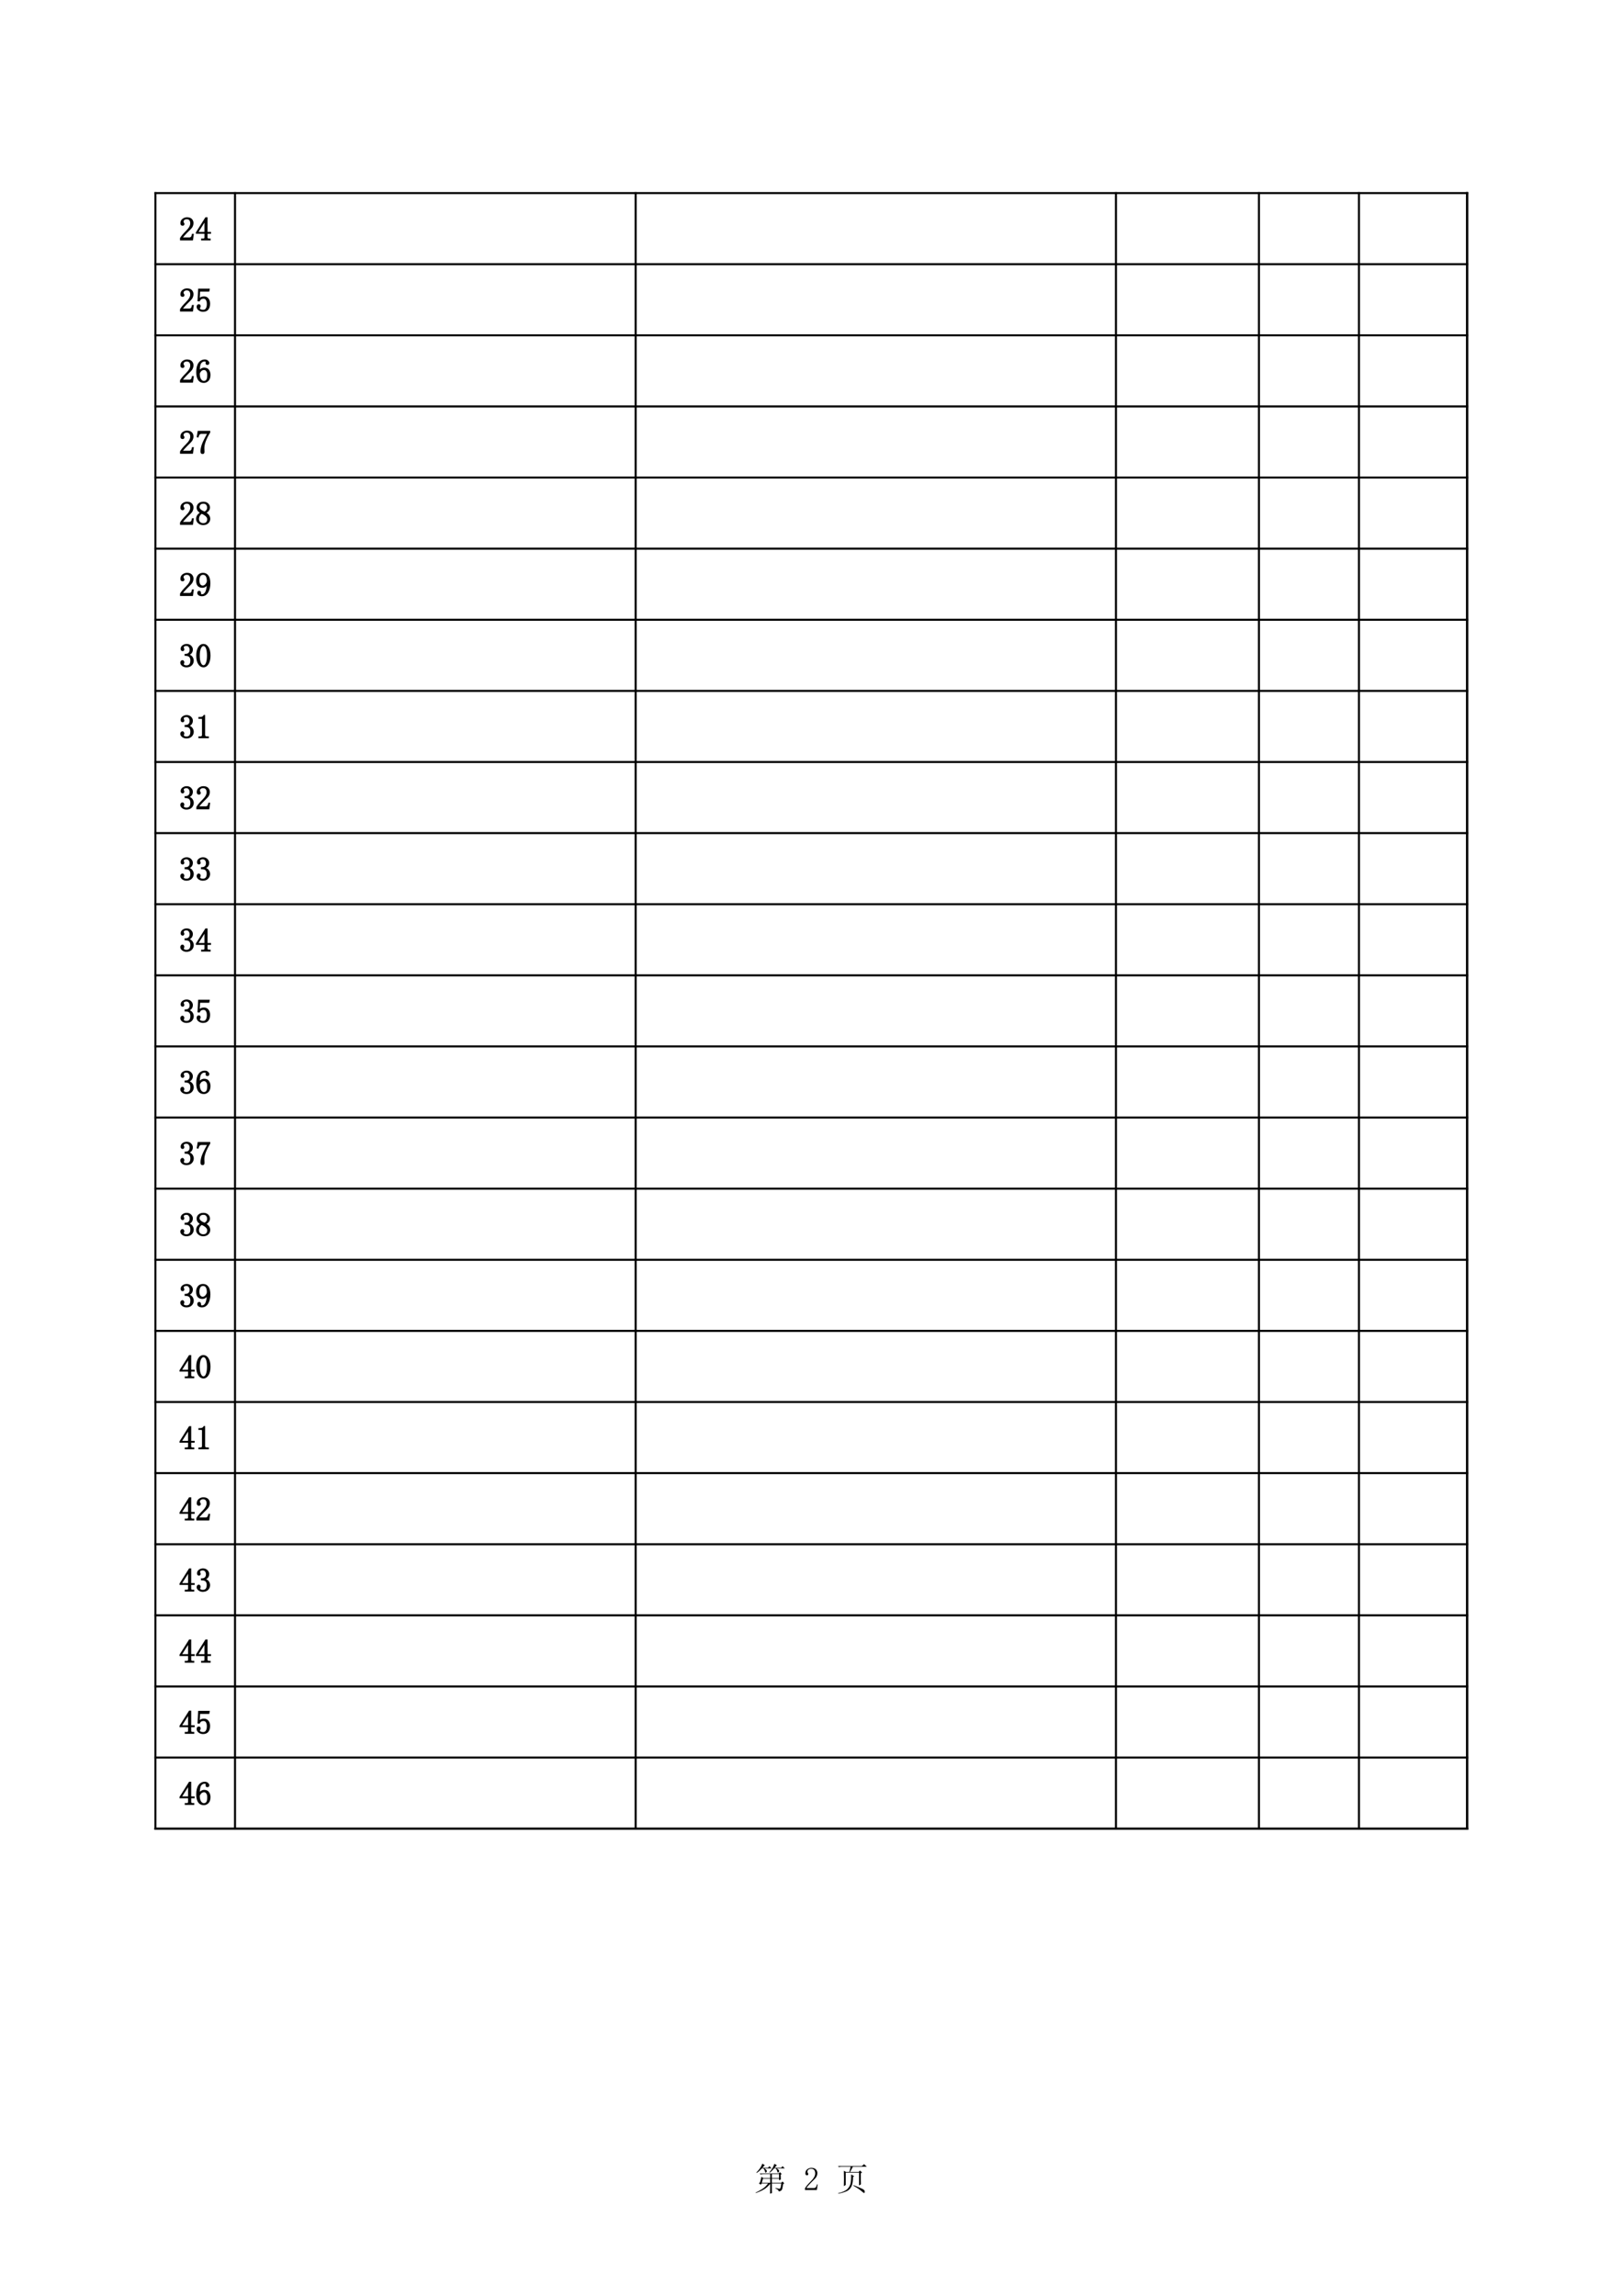 <?xml version="1.0" encoding="UTF-8"?>
<svg xmlns="http://www.w3.org/2000/svg" xmlns:xlink="http://www.w3.org/1999/xlink" width="595.304pt" height="841.89pt" viewBox="0 0 595.304 841.89" version="1.1">
<defs>
<g>
<symbol overflow="visible" id="glyph0-0">
<path style="stroke:none;" d=""/>
</symbol>
<symbol overflow="visible" id="glyph0-1">
<path style="stroke:none;" d="M 3.656 -8.109 L 6.375 -8.109 L 5.578 -8.906 L 5.016 -8.344 L 3 -8.344 C 3.406 -8.844 3.703 -9.141 3.891 -9.234 L 2.953 -9.844 C 2.766 -9.25 2.469 -8.66 2.062 -8.078 C 1.656 -7.504 1.234 -7.016 0.797 -6.609 L 0.891 -6.422 C 1.328 -6.703 1.691 -6.984 1.984 -7.266 C 2.285 -7.547 2.562 -7.828 2.812 -8.109 L 3.375 -8.109 C 3.594 -7.797 3.75 -7.52 3.844 -7.281 C 3.938 -7.051 4 -6.844 4.031 -6.656 C 4.062 -6.469 4.188 -6.469 4.406 -6.656 C 4.625 -6.844 4.676 -7.062 4.562 -7.312 C 4.457 -7.562 4.156 -7.828 3.656 -8.109 Z M 7.406 -9.797 C 7.25 -9.359 7.047 -8.891 6.797 -8.391 C 6.547 -7.891 6.125 -7.312 5.531 -6.656 L 5.672 -6.516 C 6.109 -6.859 6.422 -7.129 6.609 -7.328 C 6.797 -7.535 7.016 -7.797 7.266 -8.109 L 7.922 -8.109 C 8.141 -7.766 8.281 -7.5 8.344 -7.312 C 8.406 -7.125 8.473 -6.922 8.547 -6.703 C 8.629 -6.484 8.77 -6.5 8.969 -6.75 C 9.176 -7 9.203 -7.223 9.047 -7.422 C 8.891 -7.629 8.609 -7.859 8.203 -8.109 L 11.203 -8.109 L 10.406 -8.906 L 9.844 -8.344 L 7.453 -8.344 C 7.828 -8.844 8.125 -9.125 8.344 -9.188 Z M 2.109 -2.953 L 1.688 -2.672 L 2.391 -2.109 L 2.719 -2.578 L 5.062 -2.578 C 4.5 -1.766 3.801 -1.094 2.969 -0.562 C 2.145 -0.031 1.312 0.422 0.469 0.797 L 0.516 0.938 C 1.609 0.594 2.609 0.156 3.516 -0.375 C 4.422 -0.906 5.203 -1.609 5.859 -2.484 L 5.859 -0.984 C 5.859 -0.141 5.844 0.578 5.812 1.172 L 6.516 0.938 C 6.484 0.531 6.469 0.141 6.469 -0.234 L 6.469 -2.578 L 9.938 -2.578 C 9.812 -1.641 9.707 -1.082 9.625 -0.906 C 9.551 -0.738 9.426 -0.645 9.25 -0.625 C 9.082 -0.613 8.594 -0.719 7.781 -0.938 L 7.781 -0.75 C 8.594 -0.406 9 -0.031 9 0.375 C 9.281 0.312 9.5 0.238 9.656 0.156 C 9.812 0.082 9.941 -0.02 10.047 -0.156 C 10.16 -0.301 10.25 -0.504 10.312 -0.766 C 10.375 -1.035 10.469 -1.562 10.594 -2.344 L 11.016 -2.625 L 10.359 -3.281 L 9.891 -2.812 L 6.469 -2.812 L 6.469 -4.312 L 9.094 -4.312 L 9.094 -3.75 L 9.75 -4.031 C 9.719 -4.312 9.703 -4.906 9.703 -5.812 L 10.078 -6.047 L 9.422 -6.703 L 8.953 -6.234 L 1.969 -6.234 L 2.344 -5.859 C 2.625 -5.953 2.938 -6 3.281 -6 L 5.859 -6 L 5.859 -4.547 L 3.328 -4.547 L 2.625 -5.016 C 2.469 -4.203 2.297 -3.516 2.109 -2.953 Z M 6.469 -6 L 9.094 -6 L 9.094 -4.547 L 6.469 -4.547 Z M 3.188 -4.312 L 5.859 -4.312 L 5.859 -2.812 L 2.766 -2.812 C 2.922 -3.438 3.062 -3.938 3.188 -4.312 Z M 3.188 -4.312 "/>
</symbol>
<symbol overflow="visible" id="glyph0-2">
<path style="stroke:none;" d=""/>
</symbol>
<symbol overflow="visible" id="glyph0-3">
<path style="stroke:none;" d="M 4.359 -6.234 C 4.359 -6.797 4.234 -7.223 3.984 -7.516 C 3.734 -7.816 3.359 -7.969 2.859 -7.969 C 2.484 -7.969 2.16 -7.863 1.891 -7.656 C 1.629 -7.457 1.5 -7.203 1.5 -6.891 C 1.5 -6.703 1.551 -6.547 1.656 -6.422 C 1.77 -6.297 1.828 -6.172 1.828 -6.047 C 1.828 -5.891 1.785 -5.77 1.703 -5.688 C 1.629 -5.613 1.516 -5.578 1.359 -5.578 C 1.172 -5.578 1.02 -5.629 0.906 -5.734 C 0.801 -5.848 0.75 -6.031 0.75 -6.281 C 0.75 -6.938 0.984 -7.438 1.453 -7.781 C 1.922 -8.125 2.422 -8.297 2.953 -8.297 C 3.703 -8.297 4.254 -8.109 4.609 -7.734 C 4.973 -7.359 5.156 -6.891 5.156 -6.328 C 5.156 -5.953 5.066 -5.578 4.891 -5.203 C 4.723 -4.828 4.453 -4.469 4.078 -4.125 C 3.172 -3.25 2.473 -2.535 1.984 -1.984 C 1.504 -1.441 1.219 -1.078 1.125 -0.891 L 3.891 -0.891 C 4.172 -0.891 4.406 -1 4.594 -1.219 C 4.781 -1.438 4.906 -1.766 4.969 -2.203 L 5.25 -2.203 L 4.969 -0.188 L 0.609 -0.188 L 0.609 -0.797 C 0.766 -1.078 1.02 -1.438 1.375 -1.875 C 1.738 -2.312 2.219 -2.828 2.812 -3.422 C 3.344 -3.953 3.734 -4.453 3.984 -4.922 C 4.234 -5.391 4.359 -5.828 4.359 -6.234 Z M 4.359 -6.234 "/>
</symbol>
<symbol overflow="visible" id="glyph0-4">
<path style="stroke:none;" d="M 0.703 -8.953 L 1.078 -8.578 C 1.359 -8.672 1.672 -8.719 2.016 -8.719 L 5.344 -8.719 C 5.219 -8.094 5.062 -7.453 4.875 -6.797 L 3.656 -6.797 L 2.859 -7.219 C 2.891 -6.25 2.906 -5.254 2.906 -4.234 C 2.906 -3.223 2.891 -2.344 2.859 -1.594 L 3.562 -2.016 L 3.562 -6.562 L 8.438 -6.562 L 8.438 -1.828 L 9.141 -2.25 C 9.109 -2.688 9.094 -3.297 9.094 -4.078 L 9.094 -6.328 L 9.562 -6.609 L 8.766 -7.312 L 8.297 -6.797 L 5.156 -6.797 C 5.344 -7.172 5.688 -7.812 6.188 -8.719 L 11.297 -8.719 L 10.266 -9.656 L 9.469 -8.953 Z M 5.531 -5.859 C 5.562 -4.797 5.516 -3.816 5.391 -2.922 C 5.266 -2.035 4.875 -1.254 4.219 -0.578 C 3.562 0.086 2.422 0.609 0.797 0.984 L 0.844 1.172 C 2.562 0.828 3.75 0.43 4.406 -0.016 C 5.062 -0.473 5.531 -1.094 5.812 -1.875 C 6.094 -2.656 6.234 -3.672 6.234 -4.922 L 6.656 -5.25 Z M 6.422 -1.969 L 6.328 -1.781 C 7.578 -1.062 8.441 -0.504 8.922 -0.109 C 9.41 0.273 9.785 0.582 10.047 0.812 C 10.316 1.051 10.473 0.957 10.516 0.531 C 10.566 0.113 10.344 -0.223 9.844 -0.484 C 9.344 -0.754 8.203 -1.25 6.422 -1.969 Z M 6.422 -1.969 "/>
</symbol>
<symbol overflow="visible" id="glyph1-0">
<path style="stroke:none;" d=""/>
</symbol>
<symbol overflow="visible" id="glyph1-1">
<path style="stroke:none;" d="M 4.359 -6.219 C 4.359 -6.781 4.234 -7.207 3.984 -7.5 C 3.734 -7.801 3.359 -7.953 2.859 -7.953 C 2.484 -7.953 2.16 -7.848 1.891 -7.641 C 1.629 -7.441 1.5 -7.188 1.5 -6.875 C 1.5 -6.688 1.551 -6.531 1.656 -6.406 C 1.77 -6.281 1.828 -6.156 1.828 -6.031 C 1.828 -5.883 1.785 -5.77 1.703 -5.688 C 1.629 -5.613 1.516 -5.578 1.359 -5.578 C 1.172 -5.578 1.02 -5.629 0.906 -5.734 C 0.801 -5.848 0.75 -6.023 0.75 -6.266 C 0.75 -6.922 0.984 -7.422 1.453 -7.766 C 1.922 -8.109 2.422 -8.281 2.953 -8.281 C 3.703 -8.281 4.254 -8.094 4.609 -7.719 C 4.973 -7.344 5.156 -6.875 5.156 -6.312 C 5.156 -5.945 5.066 -5.578 4.891 -5.203 C 4.723 -4.828 4.453 -4.469 4.078 -4.125 C 3.172 -3.25 2.473 -2.535 1.984 -1.984 C 1.504 -1.441 1.219 -1.078 1.125 -0.891 L 3.891 -0.891 C 4.172 -0.891 4.406 -1 4.594 -1.219 C 4.781 -1.438 4.906 -1.766 4.969 -2.203 L 5.25 -2.203 L 4.969 -0.188 L 0.609 -0.188 L 0.609 -0.797 C 0.766 -1.078 1.02 -1.438 1.375 -1.875 C 1.738 -2.312 2.219 -2.828 2.812 -3.422 C 3.344 -3.953 3.734 -4.453 3.984 -4.922 C 4.234 -5.391 4.359 -5.82 4.359 -6.219 Z M 4.359 -6.219 "/>
</symbol>
<symbol overflow="visible" id="glyph1-2">
<path style="stroke:none;" d="M 4.312 -1.078 C 4.312 -0.859 4.375 -0.703 4.5 -0.609 C 4.625 -0.516 4.797 -0.469 5.016 -0.469 L 5.438 -0.469 L 5.438 -0.188 L 2.344 -0.188 L 2.344 -0.469 L 2.859 -0.469 C 3.109 -0.469 3.285 -0.516 3.391 -0.609 C 3.504 -0.703 3.562 -0.859 3.562 -1.078 L 3.562 -2.625 L 0.422 -2.625 L 0.422 -2.859 L 3.844 -8.281 L 4.312 -8.281 L 4.312 -2.906 L 5.578 -2.906 L 5.578 -2.625 L 4.312 -2.625 Z M 3.516 -7.109 L 0.844 -2.906 L 3.562 -2.906 L 3.562 -7.109 Z M 3.516 -7.109 "/>
</symbol>
<symbol overflow="visible" id="glyph1-3">
<path style="stroke:none;" d="M 3.234 -5.344 C 3.828 -5.344 4.312 -5.113 4.688 -4.656 C 5.062 -4.207 5.25 -3.609 5.25 -2.859 C 5.25 -2.016 5.051 -1.344 4.656 -0.844 C 4.27 -0.344 3.672 -0.094 2.859 -0.094 C 2.297 -0.094 1.797 -0.254 1.359 -0.578 C 0.922 -0.91 0.703 -1.312 0.703 -1.781 C 0.703 -1.969 0.754 -2.129 0.859 -2.266 C 0.973 -2.41 1.125 -2.484 1.312 -2.484 C 1.5 -2.484 1.625 -2.422 1.688 -2.297 C 1.75 -2.172 1.781 -2.062 1.781 -1.969 C 1.781 -1.781 1.734 -1.629 1.641 -1.516 C 1.547 -1.41 1.5 -1.297 1.5 -1.172 C 1.5 -0.922 1.645 -0.734 1.938 -0.609 C 2.238 -0.484 2.562 -0.422 2.906 -0.422 C 3.406 -0.422 3.785 -0.625 4.047 -1.031 C 4.316 -1.438 4.453 -2.016 4.453 -2.766 C 4.453 -3.391 4.332 -3.895 4.094 -4.281 C 3.863 -4.676 3.516 -4.875 3.047 -4.875 C 2.703 -4.875 2.406 -4.812 2.156 -4.688 C 1.906 -4.562 1.672 -4.297 1.453 -3.891 L 1.031 -3.938 L 1.266 -8.188 L 5.109 -8.188 L 4.969 -7.484 L 1.594 -7.484 L 1.406 -4.406 C 1.719 -4.844 2.02 -5.109 2.312 -5.203 C 2.613 -5.297 2.922 -5.344 3.234 -5.344 Z M 3.234 -5.344 "/>
</symbol>
<symbol overflow="visible" id="glyph1-4">
<path style="stroke:none;" d="M 1.453 -3.375 C 1.453 -2.438 1.613 -1.707 1.938 -1.188 C 2.27 -0.676 2.672 -0.422 3.141 -0.422 C 3.609 -0.422 3.969 -0.594 4.219 -0.938 C 4.469 -1.281 4.594 -1.922 4.594 -2.859 C 4.594 -3.484 4.457 -3.969 4.188 -4.312 C 3.926 -4.656 3.609 -4.828 3.234 -4.828 C 2.891 -4.828 2.566 -4.723 2.266 -4.516 C 1.973 -4.316 1.703 -3.938 1.453 -3.375 Z M 3.281 -5.297 C 4.031 -5.297 4.566 -5.047 4.891 -4.547 C 5.223 -4.047 5.391 -3.484 5.391 -2.859 C 5.391 -1.922 5.16 -1.223 4.703 -0.766 C 4.254 -0.316 3.734 -0.094 3.141 -0.094 C 2.297 -0.094 1.656 -0.41 1.219 -1.047 C 0.781 -1.691 0.562 -2.625 0.562 -3.844 C 0.562 -5.281 0.828 -6.379 1.359 -7.141 C 1.891 -7.898 2.609 -8.281 3.516 -8.281 C 3.953 -8.281 4.301 -8.156 4.562 -7.906 C 4.832 -7.656 4.969 -7.438 4.969 -7.25 C 4.969 -7.062 4.926 -6.922 4.844 -6.828 C 4.77 -6.734 4.641 -6.688 4.453 -6.688 C 4.297 -6.688 4.176 -6.723 4.094 -6.797 C 4.02 -6.879 3.984 -7 3.984 -7.156 C 3.984 -7.219 3.988 -7.281 4 -7.344 C 4.02 -7.406 4.031 -7.469 4.031 -7.531 C 4.031 -7.656 3.984 -7.754 3.891 -7.828 C 3.797 -7.91 3.625 -7.953 3.375 -7.953 C 2.844 -7.953 2.391 -7.707 2.016 -7.219 C 1.641 -6.738 1.453 -5.691 1.453 -4.078 C 1.641 -4.484 1.895 -4.785 2.219 -4.984 C 2.551 -5.191 2.906 -5.297 3.281 -5.297 Z M 3.281 -5.297 "/>
</symbol>
<symbol overflow="visible" id="glyph1-5">
<path style="stroke:none;" d="M 5.297 -7.859 C 4.641 -6.797 4.113 -5.758 3.719 -4.75 C 3.332 -3.738 3.141 -2.859 3.141 -2.109 C 3.141 -1.984 3.145 -1.801 3.156 -1.562 C 3.176 -1.332 3.188 -1.062 3.188 -0.75 C 3.188 -0.5 3.145 -0.328 3.062 -0.234 C 2.988 -0.141 2.859 -0.094 2.672 -0.094 C 2.516 -0.094 2.379 -0.145 2.266 -0.25 C 2.16 -0.363 2.109 -0.562 2.109 -0.844 C 2.109 -1.438 2.238 -2.172 2.5 -3.047 C 2.77 -3.922 3.484 -5.398 4.641 -7.484 L 2.297 -7.484 C 1.953 -7.484 1.676 -7.375 1.469 -7.156 C 1.27 -6.938 1.125 -6.609 1.031 -6.172 L 0.75 -6.219 L 1.078 -8.188 L 5.297 -8.188 Z M 5.297 -7.859 "/>
</symbol>
<symbol overflow="visible" id="glyph1-6">
<path style="stroke:none;" d="M 1.172 -2.109 C 1.172 -1.609 1.332 -1.203 1.656 -0.891 C 1.988 -0.578 2.406 -0.422 2.906 -0.422 C 3.5 -0.422 3.926 -0.578 4.188 -0.891 C 4.457 -1.203 4.594 -1.594 4.594 -2.062 C 4.594 -2.469 4.406 -2.859 4.031 -3.234 C 3.656 -3.609 3.094 -3.953 2.344 -4.266 C 1.969 -4.016 1.676 -3.703 1.469 -3.328 C 1.27 -2.953 1.172 -2.547 1.172 -2.109 Z M 5.297 -2.203 C 5.297 -1.609 5.078 -1.109 4.641 -0.703 C 4.203 -0.297 3.625 -0.094 2.906 -0.094 C 2.25 -0.094 1.688 -0.297 1.219 -0.703 C 0.75 -1.109 0.516 -1.578 0.516 -2.109 C 0.516 -2.641 0.645 -3.094 0.906 -3.469 C 1.176 -3.844 1.562 -4.172 2.062 -4.453 C 1.625 -4.672 1.285 -4.941 1.047 -5.266 C 0.816 -5.598 0.703 -5.961 0.703 -6.359 C 0.703 -6.891 0.906 -7.344 1.312 -7.719 C 1.719 -8.094 2.281 -8.281 3 -8.281 C 3.656 -8.281 4.188 -8.094 4.594 -7.719 C 5 -7.344 5.203 -6.891 5.203 -6.359 C 5.203 -5.992 5.082 -5.645 4.844 -5.312 C 4.613 -4.988 4.25 -4.703 3.75 -4.453 C 4.281 -4.141 4.672 -3.797 4.922 -3.422 C 5.172 -3.047 5.297 -2.641 5.297 -2.203 Z M 4.547 -6.312 C 4.547 -6.75 4.422 -7.129 4.172 -7.453 C 3.922 -7.785 3.531 -7.953 3 -7.953 C 2.406 -7.953 1.984 -7.797 1.734 -7.484 C 1.484 -7.172 1.359 -6.844 1.359 -6.5 C 1.359 -6.164 1.535 -5.832 1.891 -5.5 C 2.254 -5.176 2.766 -4.891 3.422 -4.641 C 3.797 -4.828 4.078 -5.062 4.266 -5.344 C 4.453 -5.625 4.547 -5.945 4.547 -6.312 Z M 4.547 -6.312 "/>
</symbol>
<symbol overflow="visible" id="glyph1-7">
<path style="stroke:none;" d="M 1.312 -5.719 C 1.312 -5.031 1.441 -4.504 1.703 -4.141 C 1.973 -3.785 2.312 -3.609 2.719 -3.609 C 3.188 -3.609 3.594 -3.828 3.938 -4.266 C 4.281 -4.703 4.453 -5.109 4.453 -5.484 C 4.453 -6.223 4.328 -6.816 4.078 -7.266 C 3.828 -7.723 3.422 -7.953 2.859 -7.953 C 2.328 -7.953 1.938 -7.738 1.688 -7.312 C 1.438 -6.895 1.312 -6.363 1.312 -5.719 Z M 2.578 -3.188 C 1.953 -3.188 1.453 -3.379 1.078 -3.766 C 0.703 -4.16 0.516 -4.797 0.516 -5.672 C 0.516 -6.41 0.719 -7.031 1.125 -7.531 C 1.531 -8.031 2.109 -8.281 2.859 -8.281 C 3.641 -8.281 4.25 -7.969 4.688 -7.344 C 5.125 -6.719 5.344 -5.816 5.344 -4.641 C 5.344 -3.328 5.082 -2.238 4.562 -1.375 C 4.051 -0.52 3.344 -0.094 2.438 -0.094 C 2.031 -0.094 1.676 -0.188 1.375 -0.375 C 1.082 -0.562 0.938 -0.812 0.938 -1.125 C 0.938 -1.25 0.973 -1.375 1.047 -1.5 C 1.129 -1.625 1.266 -1.688 1.453 -1.688 C 1.641 -1.688 1.766 -1.613 1.828 -1.469 C 1.891 -1.332 1.922 -1.172 1.922 -0.984 C 1.922 -0.859 1.938 -0.754 1.969 -0.672 C 2 -0.598 2.031 -0.547 2.062 -0.516 C 2.094 -0.484 2.145 -0.457 2.219 -0.438 C 2.301 -0.426 2.391 -0.422 2.484 -0.422 C 3.047 -0.422 3.5 -0.734 3.844 -1.359 C 4.188 -1.984 4.391 -3.031 4.453 -4.5 C 4.297 -4.125 4.062 -3.812 3.75 -3.562 C 3.438 -3.312 3.047 -3.188 2.578 -3.188 Z M 2.578 -3.188 "/>
</symbol>
<symbol overflow="visible" id="glyph1-8">
<path style="stroke:none;" d="M 5.25 -2.344 C 5.25 -1.75 5.031 -1.223 4.594 -0.766 C 4.156 -0.316 3.547 -0.094 2.766 -0.094 C 2.203 -0.094 1.719 -0.25 1.312 -0.562 C 0.906 -0.875 0.703 -1.234 0.703 -1.641 C 0.703 -1.828 0.766 -1.988 0.891 -2.125 C 1.016 -2.27 1.141 -2.344 1.266 -2.344 C 1.453 -2.344 1.582 -2.27 1.656 -2.125 C 1.738 -1.988 1.781 -1.875 1.781 -1.781 C 1.781 -1.625 1.75 -1.488 1.688 -1.375 C 1.625 -1.27 1.594 -1.172 1.594 -1.078 C 1.594 -0.891 1.707 -0.734 1.938 -0.609 C 2.176 -0.484 2.438 -0.422 2.719 -0.422 C 3.281 -0.422 3.703 -0.582 3.984 -0.906 C 4.266 -1.238 4.406 -1.75 4.406 -2.438 C 4.406 -3 4.254 -3.453 3.953 -3.797 C 3.66 -4.141 3.109 -4.312 2.297 -4.312 L 2.297 -4.641 C 2.922 -4.641 3.379 -4.785 3.672 -5.078 C 3.973 -5.379 4.125 -5.789 4.125 -6.312 C 4.125 -6.75 4.004 -7.129 3.766 -7.453 C 3.535 -7.785 3.172 -7.953 2.672 -7.953 C 2.453 -7.953 2.219 -7.895 1.969 -7.781 C 1.719 -7.676 1.594 -7.5 1.594 -7.25 C 1.594 -7 1.625 -6.844 1.688 -6.781 C 1.75 -6.719 1.781 -6.641 1.781 -6.547 C 1.781 -6.391 1.75 -6.266 1.688 -6.172 C 1.625 -6.078 1.516 -6.031 1.359 -6.031 C 1.234 -6.031 1.113 -6.078 1 -6.172 C 0.895 -6.266 0.844 -6.438 0.844 -6.688 C 0.844 -7.156 1.047 -7.535 1.453 -7.828 C 1.859 -8.129 2.328 -8.281 2.859 -8.281 C 3.484 -8.281 3.984 -8.082 4.359 -7.688 C 4.734 -7.301 4.922 -6.891 4.922 -6.453 C 4.922 -5.992 4.801 -5.598 4.562 -5.266 C 4.332 -4.941 3.969 -4.703 3.469 -4.547 C 4.156 -4.297 4.625 -3.969 4.875 -3.562 C 5.125 -3.156 5.25 -2.75 5.25 -2.344 Z M 5.25 -2.344 "/>
</symbol>
<symbol overflow="visible" id="glyph1-9">
<path style="stroke:none;" d="M 3 -7.906 C 2.562 -7.906 2.191 -7.57 1.891 -6.906 C 1.598 -6.238 1.453 -5.344 1.453 -4.219 C 1.453 -3.031 1.598 -2.109 1.891 -1.453 C 2.191 -0.797 2.562 -0.469 3 -0.469 C 3.469 -0.469 3.832 -0.797 4.094 -1.453 C 4.363 -2.109 4.5 -3.031 4.5 -4.219 C 4.5 -5.344 4.375 -6.238 4.125 -6.906 C 3.875 -7.57 3.5 -7.906 3 -7.906 Z M 3 -0.094 C 2.312 -0.094 1.734 -0.453 1.266 -1.172 C 0.797 -1.891 0.562 -2.906 0.562 -4.219 C 0.562 -5.426 0.785 -6.406 1.234 -7.156 C 1.691 -7.906 2.281 -8.281 3 -8.281 C 3.688 -8.281 4.254 -7.922 4.703 -7.203 C 5.16 -6.484 5.391 -5.488 5.391 -4.219 C 5.391 -2.938 5.16 -1.926 4.703 -1.188 C 4.254 -0.457 3.688 -0.094 3 -0.094 Z M 3 -0.094 "/>
</symbol>
<symbol overflow="visible" id="glyph1-10">
<path style="stroke:none;" d="M 3.422 -8.328 L 3.422 -1.219 C 3.422 -0.969 3.5 -0.781 3.656 -0.656 C 3.812 -0.531 4.031 -0.469 4.312 -0.469 L 4.781 -0.469 L 4.781 -0.188 L 1.359 -0.188 L 1.359 -0.469 L 1.781 -0.469 C 2.094 -0.469 2.316 -0.531 2.453 -0.656 C 2.598 -0.781 2.672 -0.969 2.672 -1.219 L 2.672 -6.875 C 2.672 -7 2.629 -7.098 2.547 -7.172 C 2.473 -7.254 2.359 -7.297 2.203 -7.297 L 1.359 -7.297 L 1.359 -7.578 L 1.781 -7.578 C 2.156 -7.578 2.457 -7.641 2.688 -7.766 C 2.926 -7.891 3.109 -8.078 3.234 -8.328 Z M 3.422 -8.328 "/>
</symbol>
</g>
<clipPath id="clip1">
  <path d="M 277 793 L 289 793 L 289 804.949 L 277 804.949 Z M 277 793 "/>
</clipPath>
<clipPath id="clip2">
  <path d="M 307 793 L 318 793 L 318 804.949 L 307 804.949 Z M 307 793 "/>
</clipPath>
</defs>
<g id="surface6">
<g clip-path="url(#clip1)" clip-rule="nonzero">
<g style="fill:rgb(0%,0%,0%);fill-opacity:1;">
  <use xlink:href="#glyph0-1" x="276.65" y="803.301"/>
  <use xlink:href="#glyph0-2" x="288.65" y="803.301"/>
</g>
</g>
<g style="fill:rgb(0%,0%,0%);fill-opacity:1;">
  <use xlink:href="#glyph0-3" x="294.65" y="803.301"/>
</g>
<g style="fill:rgb(0%,0%,0%);fill-opacity:1;">
  <use xlink:href="#glyph0-2" x="300.65" y="803.301"/>
</g>
<g clip-path="url(#clip2)" clip-rule="nonzero">
<g style="fill:rgb(0%,0%,0%);fill-opacity:1;">
  <use xlink:href="#glyph0-4" x="306.65" y="803.301"/>
</g>
</g>
<path style="fill:none;stroke-width:0.75;stroke-linecap:butt;stroke-linejoin:round;stroke:rgb(0%,0%,0%);stroke-opacity:1;stroke-miterlimit:10;" d="M 56.637 771.081 L 538.496 771.081 " transform="matrix(1,0,0,-1,0,841.89)"/>
<path style="fill:none;stroke-width:0.75;stroke-linecap:butt;stroke-linejoin:round;stroke:rgb(0%,0%,0%);stroke-opacity:1;stroke-miterlimit:10;" d="M 57.004 771.448 L 57.004 170.901 " transform="matrix(1,0,0,-1,0,841.89)"/>
<path style="fill:none;stroke-width:0.75;stroke-linecap:butt;stroke-linejoin:round;stroke:rgb(0%,0%,0%);stroke-opacity:1;stroke-miterlimit:10;" d="M 86.203 771.448 L 86.203 170.901 " transform="matrix(1,0,0,-1,0,841.89)"/>
<path style="fill:none;stroke-width:0.75;stroke-linecap:butt;stroke-linejoin:round;stroke:rgb(0%,0%,0%);stroke-opacity:1;stroke-miterlimit:10;" d="M 233.148 771.448 L 233.148 170.901 " transform="matrix(1,0,0,-1,0,841.89)"/>
<path style="fill:none;stroke-width:0.75;stroke-linecap:butt;stroke-linejoin:round;stroke:rgb(0%,0%,0%);stroke-opacity:1;stroke-miterlimit:10;" d="M 409.324 771.448 L 409.324 170.901 " transform="matrix(1,0,0,-1,0,841.89)"/>
<path style="fill:none;stroke-width:0.75;stroke-linecap:butt;stroke-linejoin:round;stroke:rgb(0%,0%,0%);stroke-opacity:1;stroke-miterlimit:10;" d="M 461.766 771.448 L 461.766 170.901 " transform="matrix(1,0,0,-1,0,841.89)"/>
<path style="fill:none;stroke-width:0.75;stroke-linecap:butt;stroke-linejoin:round;stroke:rgb(0%,0%,0%);stroke-opacity:1;stroke-miterlimit:10;" d="M 498.445 771.448 L 498.445 170.901 " transform="matrix(1,0,0,-1,0,841.89)"/>
<path style="fill:none;stroke-width:0.75;stroke-linecap:butt;stroke-linejoin:round;stroke:rgb(0%,0%,0%);stroke-opacity:1;stroke-miterlimit:10;" d="M 538.129 771.448 L 538.129 170.901 " transform="matrix(1,0,0,-1,0,841.89)"/>
<path style="fill:none;stroke-width:0.75;stroke-linecap:butt;stroke-linejoin:round;stroke:rgb(0%,0%,0%);stroke-opacity:1;stroke-miterlimit:10;" d="M 538.129 771.448 L 538.129 170.901 " transform="matrix(1,0,0,-1,0,841.89)"/>
<path style="fill:none;stroke-width:0.75;stroke-linecap:butt;stroke-linejoin:round;stroke:rgb(0%,0%,0%);stroke-opacity:1;stroke-miterlimit:10;" d="M 56.637 744.999 L 538.496 744.999 " transform="matrix(1,0,0,-1,0,841.89)"/>
<path style="fill:none;stroke-width:0.75;stroke-linecap:butt;stroke-linejoin:round;stroke:rgb(0%,0%,0%);stroke-opacity:1;stroke-miterlimit:10;" d="M 56.637 718.921 L 538.496 718.921 " transform="matrix(1,0,0,-1,0,841.89)"/>
<path style="fill:none;stroke-width:0.75;stroke-linecap:butt;stroke-linejoin:round;stroke:rgb(0%,0%,0%);stroke-opacity:1;stroke-miterlimit:10;" d="M 56.637 692.843 L 538.496 692.843 " transform="matrix(1,0,0,-1,0,841.89)"/>
<path style="fill:none;stroke-width:0.75;stroke-linecap:butt;stroke-linejoin:round;stroke:rgb(0%,0%,0%);stroke-opacity:1;stroke-miterlimit:10;" d="M 56.637 666.765 L 538.496 666.765 " transform="matrix(1,0,0,-1,0,841.89)"/>
<path style="fill:none;stroke-width:0.75;stroke-linecap:butt;stroke-linejoin:round;stroke:rgb(0%,0%,0%);stroke-opacity:1;stroke-miterlimit:10;" d="M 56.637 640.687 L 538.496 640.687 " transform="matrix(1,0,0,-1,0,841.89)"/>
<path style="fill:none;stroke-width:0.75;stroke-linecap:butt;stroke-linejoin:round;stroke:rgb(0%,0%,0%);stroke-opacity:1;stroke-miterlimit:10;" d="M 56.637 614.609 L 538.496 614.609 " transform="matrix(1,0,0,-1,0,841.89)"/>
<path style="fill:none;stroke-width:0.75;stroke-linecap:butt;stroke-linejoin:round;stroke:rgb(0%,0%,0%);stroke-opacity:1;stroke-miterlimit:10;" d="M 56.637 588.526 L 538.496 588.526 " transform="matrix(1,0,0,-1,0,841.89)"/>
<path style="fill:none;stroke-width:0.75;stroke-linecap:butt;stroke-linejoin:round;stroke:rgb(0%,0%,0%);stroke-opacity:1;stroke-miterlimit:10;" d="M 56.637 562.448 L 538.496 562.448 " transform="matrix(1,0,0,-1,0,841.89)"/>
<path style="fill:none;stroke-width:0.75;stroke-linecap:butt;stroke-linejoin:round;stroke:rgb(0%,0%,0%);stroke-opacity:1;stroke-miterlimit:10;" d="M 56.637 536.37 L 538.496 536.37 " transform="matrix(1,0,0,-1,0,841.89)"/>
<path style="fill:none;stroke-width:0.75;stroke-linecap:butt;stroke-linejoin:round;stroke:rgb(0%,0%,0%);stroke-opacity:1;stroke-miterlimit:10;" d="M 56.637 510.292 L 538.496 510.292 " transform="matrix(1,0,0,-1,0,841.89)"/>
<path style="fill:none;stroke-width:0.75;stroke-linecap:butt;stroke-linejoin:round;stroke:rgb(0%,0%,0%);stroke-opacity:1;stroke-miterlimit:10;" d="M 56.637 484.214 L 538.496 484.214 " transform="matrix(1,0,0,-1,0,841.89)"/>
<path style="fill:none;stroke-width:0.75;stroke-linecap:butt;stroke-linejoin:round;stroke:rgb(0%,0%,0%);stroke-opacity:1;stroke-miterlimit:10;" d="M 56.637 458.136 L 538.496 458.136 " transform="matrix(1,0,0,-1,0,841.89)"/>
<path style="fill:none;stroke-width:0.75;stroke-linecap:butt;stroke-linejoin:round;stroke:rgb(0%,0%,0%);stroke-opacity:1;stroke-miterlimit:10;" d="M 56.637 432.058 L 538.496 432.058 " transform="matrix(1,0,0,-1,0,841.89)"/>
<path style="fill:none;stroke-width:0.75;stroke-linecap:butt;stroke-linejoin:round;stroke:rgb(0%,0%,0%);stroke-opacity:1;stroke-miterlimit:10;" d="M 56.637 405.976 L 538.496 405.976 " transform="matrix(1,0,0,-1,0,841.89)"/>
<path style="fill:none;stroke-width:0.75;stroke-linecap:butt;stroke-linejoin:round;stroke:rgb(0%,0%,0%);stroke-opacity:1;stroke-miterlimit:10;" d="M 56.637 379.898 L 538.496 379.898 " transform="matrix(1,0,0,-1,0,841.89)"/>
<path style="fill:none;stroke-width:0.75;stroke-linecap:butt;stroke-linejoin:round;stroke:rgb(0%,0%,0%);stroke-opacity:1;stroke-miterlimit:10;" d="M 56.637 353.819 L 538.496 353.819 " transform="matrix(1,0,0,-1,0,841.89)"/>
<path style="fill:none;stroke-width:0.75;stroke-linecap:butt;stroke-linejoin:round;stroke:rgb(0%,0%,0%);stroke-opacity:1;stroke-miterlimit:10;" d="M 56.637 327.741 L 538.496 327.741 " transform="matrix(1,0,0,-1,0,841.89)"/>
<path style="fill:none;stroke-width:0.75;stroke-linecap:butt;stroke-linejoin:round;stroke:rgb(0%,0%,0%);stroke-opacity:1;stroke-miterlimit:10;" d="M 56.637 301.663 L 538.496 301.663 " transform="matrix(1,0,0,-1,0,841.89)"/>
<path style="fill:none;stroke-width:0.75;stroke-linecap:butt;stroke-linejoin:round;stroke:rgb(0%,0%,0%);stroke-opacity:1;stroke-miterlimit:10;" d="M 56.637 275.581 L 538.496 275.581 " transform="matrix(1,0,0,-1,0,841.89)"/>
<path style="fill:none;stroke-width:0.75;stroke-linecap:butt;stroke-linejoin:round;stroke:rgb(0%,0%,0%);stroke-opacity:1;stroke-miterlimit:10;" d="M 56.637 249.507 L 538.496 249.507 " transform="matrix(1,0,0,-1,0,841.89)"/>
<path style="fill:none;stroke-width:0.75;stroke-linecap:butt;stroke-linejoin:round;stroke:rgb(0%,0%,0%);stroke-opacity:1;stroke-miterlimit:10;" d="M 56.637 223.425 L 538.496 223.425 " transform="matrix(1,0,0,-1,0,841.89)"/>
<path style="fill:none;stroke-width:0.75;stroke-linecap:butt;stroke-linejoin:round;stroke:rgb(0%,0%,0%);stroke-opacity:1;stroke-miterlimit:10;" d="M 56.637 197.347 L 538.496 197.347 " transform="matrix(1,0,0,-1,0,841.89)"/>
<path style="fill:none;stroke-width:0.75;stroke-linecap:butt;stroke-linejoin:round;stroke:rgb(0%,0%,0%);stroke-opacity:1;stroke-miterlimit:10;" d="M 56.637 171.269 L 538.496 171.269 " transform="matrix(1,0,0,-1,0,841.89)"/>
<path style="fill:none;stroke-width:0.75;stroke-linecap:butt;stroke-linejoin:round;stroke:rgb(0%,0%,0%);stroke-opacity:1;stroke-miterlimit:10;" d="M 56.637 171.269 L 538.496 171.269 " transform="matrix(1,0,0,-1,0,841.89)"/>
<g style="fill:rgb(0%,0%,0%);fill-opacity:1;">
  <use xlink:href="#glyph1-1" x="65.622" y="88.158"/>
  <use xlink:href="#glyph1-2" x="71.618" y="88.158"/>
</g>
<path style="fill:none;stroke-width:0.4;stroke-linecap:butt;stroke-linejoin:miter;stroke:rgb(0%,0%,0%);stroke-opacity:1;stroke-miterlimit:10;" d="M 69.98 759.952 C 69.98 760.515 69.855 760.941 69.605 761.234 C 69.355 761.534 68.98 761.687 68.48 761.687 C 68.105 761.687 67.781 761.581 67.512 761.374 C 67.25 761.175 67.121 760.921 67.121 760.609 C 67.121 760.421 67.172 760.265 67.277 760.14 C 67.391 760.015 67.449 759.89 67.449 759.765 C 67.449 759.616 67.406 759.503 67.324 759.421 C 67.25 759.347 67.137 759.312 66.98 759.312 C 66.793 759.312 66.641 759.362 66.527 759.468 C 66.422 759.581 66.371 759.757 66.371 759.999 C 66.371 760.655 66.605 761.155 67.074 761.499 C 67.543 761.843 68.043 762.015 68.574 762.015 C 69.324 762.015 69.875 761.827 70.23 761.452 C 70.594 761.077 70.777 760.609 70.777 760.046 C 70.777 759.679 70.688 759.312 70.512 758.937 C 70.344 758.562 70.074 758.202 69.699 757.859 C 68.793 756.984 68.094 756.269 67.605 755.718 C 67.125 755.175 66.84 754.812 66.746 754.624 L 69.512 754.624 C 69.793 754.624 70.027 754.734 70.215 754.952 C 70.402 755.171 70.527 755.499 70.59 755.937 L 70.871 755.937 L 70.59 753.921 L 66.23 753.921 L 66.23 754.53 C 66.387 754.812 66.641 755.171 66.996 755.609 C 67.359 756.046 67.84 756.562 68.434 757.155 C 68.965 757.687 69.355 758.187 69.605 758.655 C 69.855 759.124 69.98 759.554 69.98 759.952 Z M 75.93 754.812 C 75.93 754.593 75.992 754.437 76.117 754.343 C 76.242 754.249 76.414 754.202 76.633 754.202 L 77.055 754.202 L 77.055 753.921 L 73.961 753.921 L 73.961 754.202 L 74.477 754.202 C 74.727 754.202 74.902 754.249 75.008 754.343 C 75.121 754.437 75.18 754.593 75.18 754.812 L 75.18 756.359 L 72.039 756.359 L 72.039 756.593 L 75.461 762.015 L 75.93 762.015 L 75.93 756.64 L 77.195 756.64 L 77.195 756.359 L 75.93 756.359 Z M 75.133 760.843 L 72.461 756.64 L 75.18 756.64 L 75.18 760.843 Z M 75.133 760.843 " transform="matrix(1,0,0,-1,0,841.89)"/>
<g style="fill:rgb(0%,0%,0%);fill-opacity:1;">
  <use xlink:href="#glyph1-1" x="65.622" y="114.237"/>
  <use xlink:href="#glyph1-3" x="71.618" y="114.237"/>
</g>
<path style="fill:none;stroke-width:0.4;stroke-linecap:butt;stroke-linejoin:miter;stroke:rgb(0%,0%,0%);stroke-opacity:1;stroke-miterlimit:10;" d="M 69.98 733.87 C 69.98 734.433 69.855 734.859 69.605 735.151 C 69.355 735.452 68.98 735.605 68.48 735.605 C 68.105 735.605 67.781 735.499 67.512 735.292 C 67.25 735.093 67.121 734.839 67.121 734.526 C 67.121 734.339 67.172 734.183 67.277 734.058 C 67.391 733.933 67.449 733.808 67.449 733.683 C 67.449 733.534 67.406 733.421 67.324 733.339 C 67.25 733.265 67.137 733.23 66.98 733.23 C 66.793 733.23 66.641 733.28 66.527 733.386 C 66.422 733.499 66.371 733.675 66.371 733.917 C 66.371 734.573 66.605 735.073 67.074 735.417 C 67.543 735.761 68.043 735.933 68.574 735.933 C 69.324 735.933 69.875 735.745 70.23 735.37 C 70.594 734.995 70.777 734.526 70.777 733.964 C 70.777 733.597 70.688 733.23 70.512 732.855 C 70.344 732.48 70.074 732.12 69.699 731.776 C 68.793 730.901 68.094 730.187 67.605 729.636 C 67.125 729.093 66.84 728.73 66.746 728.542 L 69.512 728.542 C 69.793 728.542 70.027 728.651 70.215 728.87 C 70.402 729.089 70.527 729.417 70.59 729.855 L 70.871 729.855 L 70.59 727.839 L 66.23 727.839 L 66.23 728.448 C 66.387 728.73 66.641 729.089 66.996 729.526 C 67.359 729.964 67.84 730.48 68.434 731.073 C 68.965 731.605 69.355 732.105 69.605 732.573 C 69.855 733.042 69.98 733.472 69.98 733.87 Z M 74.852 732.995 C 75.445 732.995 75.93 732.765 76.305 732.308 C 76.68 731.859 76.867 731.261 76.867 730.511 C 76.867 729.667 76.668 728.995 76.273 728.495 C 75.887 727.995 75.289 727.745 74.477 727.745 C 73.914 727.745 73.414 727.905 72.977 728.23 C 72.539 728.562 72.32 728.964 72.32 729.433 C 72.32 729.62 72.371 729.78 72.477 729.917 C 72.59 730.062 72.742 730.136 72.93 730.136 C 73.117 730.136 73.242 730.073 73.305 729.948 C 73.367 729.823 73.398 729.714 73.398 729.62 C 73.398 729.433 73.352 729.28 73.258 729.167 C 73.164 729.062 73.117 728.948 73.117 728.823 C 73.117 728.573 73.262 728.386 73.555 728.261 C 73.855 728.136 74.18 728.073 74.523 728.073 C 75.023 728.073 75.402 728.276 75.664 728.683 C 75.934 729.089 76.07 729.667 76.07 730.417 C 76.07 731.042 75.949 731.546 75.711 731.933 C 75.48 732.327 75.133 732.526 74.664 732.526 C 74.32 732.526 74.023 732.464 73.773 732.339 C 73.523 732.214 73.289 731.948 73.07 731.542 L 72.648 731.589 L 72.883 735.839 L 76.727 735.839 L 76.586 735.136 L 73.211 735.136 L 73.023 732.058 C 73.336 732.495 73.637 732.761 73.93 732.855 C 74.23 732.948 74.539 732.995 74.852 732.995 Z M 74.852 732.995 " transform="matrix(1,0,0,-1,0,841.89)"/>
<g style="fill:rgb(0%,0%,0%);fill-opacity:1;">
  <use xlink:href="#glyph1-1" x="65.622" y="140.316"/>
  <use xlink:href="#glyph1-4" x="71.618" y="140.316"/>
</g>
<path style="fill:none;stroke-width:0.4;stroke-linecap:butt;stroke-linejoin:miter;stroke:rgb(0%,0%,0%);stroke-opacity:1;stroke-miterlimit:10;" d="M 69.98 707.792 C 69.98 708.355 69.855 708.78 69.605 709.073 C 69.355 709.374 68.98 709.526 68.48 709.526 C 68.105 709.526 67.781 709.421 67.512 709.214 C 67.25 709.015 67.121 708.761 67.121 708.448 C 67.121 708.261 67.172 708.105 67.277 707.98 C 67.391 707.855 67.449 707.73 67.449 707.605 C 67.449 707.456 67.406 707.343 67.324 707.261 C 67.25 707.187 67.137 707.151 66.98 707.151 C 66.793 707.151 66.641 707.202 66.527 707.308 C 66.422 707.421 66.371 707.597 66.371 707.839 C 66.371 708.495 66.605 708.995 67.074 709.339 C 67.543 709.683 68.043 709.855 68.574 709.855 C 69.324 709.855 69.875 709.667 70.23 709.292 C 70.594 708.917 70.777 708.448 70.777 707.886 C 70.777 707.519 70.688 707.151 70.512 706.776 C 70.344 706.401 70.074 706.042 69.699 705.698 C 68.793 704.823 68.094 704.109 67.605 703.558 C 67.125 703.015 66.84 702.651 66.746 702.464 L 69.512 702.464 C 69.793 702.464 70.027 702.573 70.215 702.792 C 70.402 703.011 70.527 703.339 70.59 703.776 L 70.871 703.776 L 70.59 701.761 L 66.23 701.761 L 66.23 702.37 C 66.387 702.651 66.641 703.011 66.996 703.448 C 67.359 703.886 67.84 704.401 68.434 704.995 C 68.965 705.526 69.355 706.026 69.605 706.495 C 69.855 706.964 69.98 707.394 69.98 707.792 Z M 73.07 704.948 C 73.07 704.011 73.23 703.28 73.555 702.761 C 73.887 702.249 74.289 701.995 74.758 701.995 C 75.227 701.995 75.586 702.167 75.836 702.511 C 76.086 702.855 76.211 703.495 76.211 704.433 C 76.211 705.058 76.074 705.542 75.805 705.886 C 75.543 706.23 75.227 706.401 74.852 706.401 C 74.508 706.401 74.184 706.296 73.883 706.089 C 73.59 705.89 73.32 705.511 73.07 704.948 Z M 74.898 706.87 C 75.648 706.87 76.184 706.62 76.508 706.12 C 76.84 705.62 77.008 705.058 77.008 704.433 C 77.008 703.495 76.777 702.796 76.32 702.339 C 75.871 701.89 75.352 701.667 74.758 701.667 C 73.914 701.667 73.273 701.984 72.836 702.62 C 72.398 703.265 72.18 704.198 72.18 705.417 C 72.18 706.855 72.445 707.952 72.977 708.714 C 73.508 709.472 74.227 709.855 75.133 709.855 C 75.57 709.855 75.918 709.73 76.18 709.48 C 76.449 709.23 76.586 709.011 76.586 708.823 C 76.586 708.636 76.543 708.495 76.461 708.401 C 76.387 708.308 76.258 708.261 76.07 708.261 C 75.914 708.261 75.793 708.296 75.711 708.37 C 75.637 708.452 75.602 708.573 75.602 708.73 C 75.602 708.792 75.605 708.855 75.617 708.917 C 75.637 708.98 75.648 709.042 75.648 709.105 C 75.648 709.23 75.602 709.327 75.508 709.401 C 75.414 709.484 75.242 709.526 74.992 709.526 C 74.461 709.526 74.008 709.28 73.633 708.792 C 73.258 708.312 73.07 707.265 73.07 705.651 C 73.258 706.058 73.512 706.359 73.836 706.558 C 74.168 706.765 74.523 706.87 74.898 706.87 Z M 74.898 706.87 " transform="matrix(1,0,0,-1,0,841.89)"/>
<g style="fill:rgb(0%,0%,0%);fill-opacity:1;">
  <use xlink:href="#glyph1-1" x="65.622" y="166.395"/>
  <use xlink:href="#glyph1-5" x="71.618" y="166.395"/>
</g>
<path style="fill:none;stroke-width:0.4;stroke-linecap:butt;stroke-linejoin:miter;stroke:rgb(0%,0%,0%);stroke-opacity:1;stroke-miterlimit:10;" d="M 69.98 681.714 C 69.98 682.276 69.855 682.702 69.605 682.995 C 69.355 683.296 68.98 683.448 68.48 683.448 C 68.105 683.448 67.781 683.343 67.512 683.136 C 67.25 682.937 67.121 682.683 67.121 682.37 C 67.121 682.183 67.172 682.026 67.277 681.901 C 67.391 681.776 67.449 681.651 67.449 681.526 C 67.449 681.378 67.406 681.265 67.324 681.183 C 67.25 681.109 67.137 681.073 66.98 681.073 C 66.793 681.073 66.641 681.124 66.527 681.23 C 66.422 681.343 66.371 681.519 66.371 681.761 C 66.371 682.417 66.605 682.917 67.074 683.261 C 67.543 683.605 68.043 683.776 68.574 683.776 C 69.324 683.776 69.875 683.589 70.23 683.214 C 70.594 682.839 70.777 682.37 70.777 681.808 C 70.777 681.441 70.688 681.073 70.512 680.698 C 70.344 680.323 70.074 679.964 69.699 679.62 C 68.793 678.745 68.094 678.03 67.605 677.48 C 67.125 676.937 66.84 676.573 66.746 676.386 L 69.512 676.386 C 69.793 676.386 70.027 676.495 70.215 676.714 C 70.402 676.933 70.527 677.261 70.59 677.698 L 70.871 677.698 L 70.59 675.683 L 66.23 675.683 L 66.23 676.292 C 66.387 676.573 66.641 676.933 66.996 677.37 C 67.359 677.808 67.84 678.323 68.434 678.917 C 68.965 679.448 69.355 679.948 69.605 680.417 C 69.855 680.886 69.98 681.316 69.98 681.714 Z M 76.914 683.355 C 76.258 682.292 75.73 681.253 75.336 680.245 C 74.949 679.234 74.758 678.355 74.758 677.605 C 74.758 677.48 74.762 677.296 74.773 677.058 C 74.793 676.827 74.805 676.558 74.805 676.245 C 74.805 675.995 74.762 675.823 74.68 675.73 C 74.605 675.636 74.477 675.589 74.289 675.589 C 74.133 675.589 73.996 675.64 73.883 675.745 C 73.777 675.859 73.727 676.058 73.727 676.339 C 73.727 676.933 73.855 677.667 74.117 678.542 C 74.387 679.417 75.102 680.894 76.258 682.98 L 73.914 682.98 C 73.57 682.98 73.293 682.87 73.086 682.651 C 72.887 682.433 72.742 682.105 72.648 681.667 L 72.367 681.714 L 72.695 683.683 L 76.914 683.683 Z M 76.914 683.355 " transform="matrix(1,0,0,-1,0,841.89)"/>
<g style="fill:rgb(0%,0%,0%);fill-opacity:1;">
  <use xlink:href="#glyph1-1" x="65.622" y="192.473"/>
  <use xlink:href="#glyph1-6" x="71.618" y="192.473"/>
</g>
<path style="fill:none;stroke-width:0.4;stroke-linecap:butt;stroke-linejoin:miter;stroke:rgb(0%,0%,0%);stroke-opacity:1;stroke-miterlimit:10;" d="M 69.98 655.636 C 69.98 656.198 69.855 656.624 69.605 656.917 C 69.355 657.218 68.98 657.37 68.48 657.37 C 68.105 657.37 67.781 657.265 67.512 657.058 C 67.25 656.859 67.121 656.605 67.121 656.292 C 67.121 656.105 67.172 655.948 67.277 655.823 C 67.391 655.698 67.449 655.573 67.449 655.448 C 67.449 655.3 67.406 655.187 67.324 655.105 C 67.25 655.03 67.137 654.995 66.98 654.995 C 66.793 654.995 66.641 655.046 66.527 655.151 C 66.422 655.265 66.371 655.441 66.371 655.683 C 66.371 656.339 66.605 656.839 67.074 657.183 C 67.543 657.526 68.043 657.698 68.574 657.698 C 69.324 657.698 69.875 657.511 70.23 657.136 C 70.594 656.761 70.777 656.292 70.777 655.73 C 70.777 655.362 70.688 654.995 70.512 654.62 C 70.344 654.245 70.074 653.886 69.699 653.542 C 68.793 652.667 68.094 651.952 67.605 651.401 C 67.125 650.859 66.84 650.495 66.746 650.308 L 69.512 650.308 C 69.793 650.308 70.027 650.417 70.215 650.636 C 70.402 650.855 70.527 651.183 70.59 651.62 L 70.871 651.62 L 70.59 649.605 L 66.23 649.605 L 66.23 650.214 C 66.387 650.495 66.641 650.855 66.996 651.292 C 67.359 651.73 67.84 652.245 68.434 652.839 C 68.965 653.37 69.355 653.87 69.605 654.339 C 69.855 654.808 69.98 655.237 69.98 655.636 Z M 72.789 651.526 C 72.789 651.026 72.949 650.62 73.273 650.308 C 73.605 649.995 74.023 649.839 74.523 649.839 C 75.117 649.839 75.543 649.995 75.805 650.308 C 76.074 650.62 76.211 651.011 76.211 651.48 C 76.211 651.886 76.023 652.276 75.648 652.651 C 75.273 653.026 74.711 653.37 73.961 653.683 C 73.586 653.433 73.293 653.12 73.086 652.745 C 72.887 652.37 72.789 651.964 72.789 651.526 Z M 76.914 651.62 C 76.914 651.026 76.695 650.526 76.258 650.12 C 75.82 649.714 75.242 649.511 74.523 649.511 C 73.867 649.511 73.305 649.714 72.836 650.12 C 72.367 650.526 72.133 650.995 72.133 651.526 C 72.133 652.058 72.262 652.511 72.523 652.886 C 72.793 653.261 73.18 653.589 73.68 653.87 C 73.242 654.089 72.902 654.359 72.664 654.683 C 72.434 655.015 72.32 655.378 72.32 655.776 C 72.32 656.308 72.523 656.761 72.93 657.136 C 73.336 657.511 73.898 657.698 74.617 657.698 C 75.273 657.698 75.805 657.511 76.211 657.136 C 76.617 656.761 76.82 656.308 76.82 655.776 C 76.82 655.409 76.699 655.062 76.461 654.73 C 76.23 654.405 75.867 654.12 75.367 653.87 C 75.898 653.558 76.289 653.214 76.539 652.839 C 76.789 652.464 76.914 652.058 76.914 651.62 Z M 76.164 655.73 C 76.164 656.167 76.039 656.546 75.789 656.87 C 75.539 657.202 75.148 657.37 74.617 657.37 C 74.023 657.37 73.602 657.214 73.352 656.901 C 73.102 656.589 72.977 656.261 72.977 655.917 C 72.977 655.581 73.152 655.249 73.508 654.917 C 73.871 654.593 74.383 654.308 75.039 654.058 C 75.414 654.245 75.695 654.48 75.883 654.761 C 76.07 655.042 76.164 655.362 76.164 655.73 Z M 76.164 655.73 " transform="matrix(1,0,0,-1,0,841.89)"/>
<g style="fill:rgb(0%,0%,0%);fill-opacity:1;">
  <use xlink:href="#glyph1-1" x="65.622" y="218.552"/>
  <use xlink:href="#glyph1-7" x="71.618" y="218.552"/>
</g>
<path style="fill:none;stroke-width:0.4;stroke-linecap:butt;stroke-linejoin:miter;stroke:rgb(0%,0%,0%);stroke-opacity:1;stroke-miterlimit:10;" d="M 69.98 629.558 C 69.98 630.12 69.855 630.546 69.605 630.839 C 69.355 631.14 68.98 631.292 68.48 631.292 C 68.105 631.292 67.781 631.187 67.512 630.98 C 67.25 630.78 67.121 630.526 67.121 630.214 C 67.121 630.026 67.172 629.87 67.277 629.745 C 67.391 629.62 67.449 629.495 67.449 629.37 C 67.449 629.222 67.406 629.109 67.324 629.026 C 67.25 628.952 67.137 628.917 66.98 628.917 C 66.793 628.917 66.641 628.968 66.527 629.073 C 66.422 629.187 66.371 629.362 66.371 629.605 C 66.371 630.261 66.605 630.761 67.074 631.105 C 67.543 631.448 68.043 631.62 68.574 631.62 C 69.324 631.62 69.875 631.433 70.23 631.058 C 70.594 630.683 70.777 630.214 70.777 629.651 C 70.777 629.284 70.688 628.917 70.512 628.542 C 70.344 628.167 70.074 627.808 69.699 627.464 C 68.793 626.589 68.094 625.874 67.605 625.323 C 67.125 624.78 66.84 624.417 66.746 624.23 L 69.512 624.23 C 69.793 624.23 70.027 624.339 70.215 624.558 C 70.402 624.776 70.527 625.105 70.59 625.542 L 70.871 625.542 L 70.59 623.526 L 66.23 623.526 L 66.23 624.136 C 66.387 624.417 66.641 624.776 66.996 625.214 C 67.359 625.651 67.84 626.167 68.434 626.761 C 68.965 627.292 69.355 627.792 69.605 628.261 C 69.855 628.73 69.98 629.159 69.98 629.558 Z M 72.93 629.058 C 72.93 628.37 73.059 627.843 73.32 627.48 C 73.59 627.124 73.93 626.948 74.336 626.948 C 74.805 626.948 75.211 627.167 75.555 627.605 C 75.898 628.042 76.07 628.448 76.07 628.823 C 76.07 629.562 75.945 630.155 75.695 630.605 C 75.445 631.062 75.039 631.292 74.477 631.292 C 73.945 631.292 73.555 631.077 73.305 630.651 C 73.055 630.234 72.93 629.702 72.93 629.058 Z M 74.195 626.526 C 73.57 626.526 73.07 626.718 72.695 627.105 C 72.32 627.499 72.133 628.136 72.133 629.011 C 72.133 629.749 72.336 630.37 72.742 630.87 C 73.148 631.37 73.727 631.62 74.477 631.62 C 75.258 631.62 75.867 631.308 76.305 630.683 C 76.742 630.058 76.961 629.155 76.961 627.98 C 76.961 626.667 76.699 625.577 76.18 624.714 C 75.668 623.859 74.961 623.433 74.055 623.433 C 73.648 623.433 73.293 623.526 72.992 623.714 C 72.699 623.901 72.555 624.151 72.555 624.464 C 72.555 624.589 72.59 624.714 72.664 624.839 C 72.746 624.964 72.883 625.026 73.07 625.026 C 73.258 625.026 73.383 624.952 73.445 624.808 C 73.508 624.671 73.539 624.511 73.539 624.323 C 73.539 624.198 73.555 624.093 73.586 624.011 C 73.617 623.937 73.648 623.886 73.68 623.855 C 73.711 623.823 73.762 623.796 73.836 623.776 C 73.918 623.765 74.008 623.761 74.102 623.761 C 74.664 623.761 75.117 624.073 75.461 624.698 C 75.805 625.323 76.008 626.37 76.07 627.839 C 75.914 627.464 75.68 627.151 75.367 626.901 C 75.055 626.651 74.664 626.526 74.195 626.526 Z M 74.195 626.526 " transform="matrix(1,0,0,-1,0,841.89)"/>
<g style="fill:rgb(0%,0%,0%);fill-opacity:1;">
  <use xlink:href="#glyph1-8" x="65.622" y="244.631"/>
  <use xlink:href="#glyph1-9" x="71.618" y="244.631"/>
</g>
<path style="fill:none;stroke-width:0.4;stroke-linecap:butt;stroke-linejoin:miter;stroke:rgb(0%,0%,0%);stroke-opacity:1;stroke-miterlimit:10;" d="M 70.871 599.605 C 70.871 599.011 70.652 598.484 70.215 598.026 C 69.777 597.577 69.168 597.355 68.387 597.355 C 67.824 597.355 67.34 597.511 66.934 597.823 C 66.527 598.136 66.324 598.495 66.324 598.901 C 66.324 599.089 66.387 599.249 66.512 599.386 C 66.637 599.53 66.762 599.605 66.887 599.605 C 67.074 599.605 67.203 599.53 67.277 599.386 C 67.359 599.249 67.402 599.136 67.402 599.042 C 67.402 598.886 67.371 598.749 67.309 598.636 C 67.246 598.53 67.215 598.433 67.215 598.339 C 67.215 598.151 67.328 597.995 67.559 597.87 C 67.797 597.745 68.059 597.683 68.34 597.683 C 68.902 597.683 69.324 597.843 69.605 598.167 C 69.887 598.499 70.027 599.011 70.027 599.698 C 70.027 600.261 69.875 600.714 69.574 601.058 C 69.281 601.401 68.73 601.573 67.918 601.573 L 67.918 601.901 C 68.543 601.901 69 602.046 69.293 602.339 C 69.594 602.64 69.746 603.05 69.746 603.573 C 69.746 604.011 69.625 604.39 69.387 604.714 C 69.156 605.046 68.793 605.214 68.293 605.214 C 68.074 605.214 67.84 605.155 67.59 605.042 C 67.34 604.937 67.215 604.761 67.215 604.511 C 67.215 604.261 67.246 604.105 67.309 604.042 C 67.371 603.98 67.402 603.901 67.402 603.808 C 67.402 603.651 67.371 603.526 67.309 603.433 C 67.246 603.339 67.137 603.292 66.98 603.292 C 66.855 603.292 66.734 603.339 66.621 603.433 C 66.516 603.526 66.465 603.698 66.465 603.948 C 66.465 604.417 66.668 604.796 67.074 605.089 C 67.48 605.39 67.949 605.542 68.48 605.542 C 69.105 605.542 69.605 605.343 69.98 604.948 C 70.355 604.562 70.543 604.151 70.543 603.714 C 70.543 603.253 70.422 602.859 70.184 602.526 C 69.953 602.202 69.59 601.964 69.09 601.808 C 69.777 601.558 70.246 601.23 70.496 600.823 C 70.746 600.417 70.871 600.011 70.871 599.605 Z M 74.617 605.167 C 74.18 605.167 73.809 604.831 73.508 604.167 C 73.215 603.499 73.07 602.605 73.07 601.48 C 73.07 600.292 73.215 599.37 73.508 598.714 C 73.809 598.058 74.18 597.73 74.617 597.73 C 75.086 597.73 75.449 598.058 75.711 598.714 C 75.98 599.37 76.117 600.292 76.117 601.48 C 76.117 602.605 75.992 603.499 75.742 604.167 C 75.492 604.831 75.117 605.167 74.617 605.167 Z M 74.617 597.355 C 73.93 597.355 73.352 597.714 72.883 598.433 C 72.414 599.151 72.18 600.167 72.18 601.48 C 72.18 602.687 72.402 603.667 72.852 604.417 C 73.309 605.167 73.898 605.542 74.617 605.542 C 75.305 605.542 75.871 605.183 76.32 604.464 C 76.777 603.745 77.008 602.749 77.008 601.48 C 77.008 600.198 76.777 599.187 76.32 598.448 C 75.871 597.718 75.305 597.355 74.617 597.355 Z M 74.617 597.355 " transform="matrix(1,0,0,-1,0,841.89)"/>
<g style="fill:rgb(0%,0%,0%);fill-opacity:1;">
  <use xlink:href="#glyph1-8" x="65.622" y="270.71"/>
  <use xlink:href="#glyph1-10" x="71.618" y="270.71"/>
</g>
<path style="fill:none;stroke-width:0.4;stroke-linecap:butt;stroke-linejoin:miter;stroke:rgb(0%,0%,0%);stroke-opacity:1;stroke-miterlimit:10;" d="M 70.871 573.523 C 70.871 572.929 70.652 572.401 70.215 571.944 C 69.777 571.495 69.168 571.273 68.387 571.273 C 67.824 571.273 67.34 571.429 66.934 571.741 C 66.527 572.054 66.324 572.413 66.324 572.819 C 66.324 573.007 66.387 573.167 66.512 573.304 C 66.637 573.448 66.762 573.523 66.887 573.523 C 67.074 573.523 67.203 573.448 67.277 573.304 C 67.359 573.167 67.402 573.054 67.402 572.96 C 67.402 572.804 67.371 572.667 67.309 572.554 C 67.246 572.448 67.215 572.351 67.215 572.257 C 67.215 572.069 67.328 571.913 67.559 571.788 C 67.797 571.663 68.059 571.601 68.34 571.601 C 68.902 571.601 69.324 571.761 69.605 572.085 C 69.887 572.417 70.027 572.929 70.027 573.616 C 70.027 574.179 69.875 574.632 69.574 574.976 C 69.281 575.319 68.73 575.491 67.918 575.491 L 67.918 575.819 C 68.543 575.819 69 575.964 69.293 576.257 C 69.594 576.558 69.746 576.968 69.746 577.491 C 69.746 577.929 69.625 578.308 69.387 578.632 C 69.156 578.964 68.793 579.132 68.293 579.132 C 68.074 579.132 67.84 579.073 67.59 578.96 C 67.34 578.855 67.215 578.679 67.215 578.429 C 67.215 578.179 67.246 578.023 67.309 577.96 C 67.371 577.898 67.402 577.819 67.402 577.726 C 67.402 577.569 67.371 577.444 67.309 577.351 C 67.246 577.257 67.137 577.21 66.98 577.21 C 66.855 577.21 66.734 577.257 66.621 577.351 C 66.516 577.444 66.465 577.616 66.465 577.866 C 66.465 578.335 66.668 578.714 67.074 579.007 C 67.48 579.308 67.949 579.46 68.48 579.46 C 69.105 579.46 69.605 579.261 69.98 578.866 C 70.355 578.48 70.543 578.069 70.543 577.632 C 70.543 577.171 70.422 576.776 70.184 576.444 C 69.953 576.12 69.59 575.882 69.09 575.726 C 69.777 575.476 70.246 575.148 70.496 574.741 C 70.746 574.335 70.871 573.929 70.871 573.523 Z M 75.039 579.507 L 75.039 572.398 C 75.039 572.148 75.117 571.96 75.273 571.835 C 75.43 571.71 75.648 571.648 75.93 571.648 L 76.398 571.648 L 76.398 571.366 L 72.977 571.366 L 72.977 571.648 L 73.398 571.648 C 73.711 571.648 73.934 571.71 74.07 571.835 C 74.215 571.96 74.289 572.148 74.289 572.398 L 74.289 578.054 C 74.289 578.179 74.246 578.276 74.164 578.351 C 74.09 578.433 73.977 578.476 73.82 578.476 L 72.977 578.476 L 72.977 578.757 L 73.398 578.757 C 73.773 578.757 74.074 578.819 74.305 578.944 C 74.543 579.069 74.727 579.257 74.852 579.507 Z M 75.039 579.507 " transform="matrix(1,0,0,-1,0,841.89)"/>
<g style="fill:rgb(0%,0%,0%);fill-opacity:1;">
  <use xlink:href="#glyph1-8" x="65.622" y="296.788"/>
  <use xlink:href="#glyph1-1" x="71.618" y="296.788"/>
</g>
<path style="fill:none;stroke-width:0.4;stroke-linecap:butt;stroke-linejoin:miter;stroke:rgb(0%,0%,0%);stroke-opacity:1;stroke-miterlimit:10;" d="M 70.871 547.444 C 70.871 546.851 70.652 546.323 70.215 545.866 C 69.777 545.417 69.168 545.194 68.387 545.194 C 67.824 545.194 67.34 545.351 66.934 545.663 C 66.527 545.976 66.324 546.335 66.324 546.741 C 66.324 546.929 66.387 547.089 66.512 547.226 C 66.637 547.37 66.762 547.444 66.887 547.444 C 67.074 547.444 67.203 547.37 67.277 547.226 C 67.359 547.089 67.402 546.976 67.402 546.882 C 67.402 546.726 67.371 546.589 67.309 546.476 C 67.246 546.37 67.215 546.273 67.215 546.179 C 67.215 545.991 67.328 545.835 67.559 545.71 C 67.797 545.585 68.059 545.523 68.34 545.523 C 68.902 545.523 69.324 545.683 69.605 546.007 C 69.887 546.339 70.027 546.851 70.027 547.538 C 70.027 548.101 69.875 548.554 69.574 548.898 C 69.281 549.241 68.73 549.413 67.918 549.413 L 67.918 549.741 C 68.543 549.741 69 549.886 69.293 550.179 C 69.594 550.48 69.746 550.89 69.746 551.413 C 69.746 551.851 69.625 552.23 69.387 552.554 C 69.156 552.886 68.793 553.054 68.293 553.054 C 68.074 553.054 67.84 552.995 67.59 552.882 C 67.34 552.776 67.215 552.601 67.215 552.351 C 67.215 552.101 67.246 551.944 67.309 551.882 C 67.371 551.819 67.402 551.741 67.402 551.648 C 67.402 551.491 67.371 551.366 67.309 551.273 C 67.246 551.179 67.137 551.132 66.98 551.132 C 66.855 551.132 66.734 551.179 66.621 551.273 C 66.516 551.366 66.465 551.538 66.465 551.788 C 66.465 552.257 66.668 552.636 67.074 552.929 C 67.48 553.23 67.949 553.382 68.48 553.382 C 69.105 553.382 69.605 553.183 69.98 552.788 C 70.355 552.401 70.543 551.991 70.543 551.554 C 70.543 551.093 70.422 550.698 70.184 550.366 C 69.953 550.042 69.59 549.804 69.09 549.648 C 69.777 549.398 70.246 549.069 70.496 548.663 C 70.746 548.257 70.871 547.851 70.871 547.444 Z M 75.977 551.319 C 75.977 551.882 75.852 552.308 75.602 552.601 C 75.352 552.901 74.977 553.054 74.477 553.054 C 74.102 553.054 73.777 552.948 73.508 552.741 C 73.246 552.542 73.117 552.288 73.117 551.976 C 73.117 551.788 73.168 551.632 73.273 551.507 C 73.387 551.382 73.445 551.257 73.445 551.132 C 73.445 550.984 73.402 550.87 73.32 550.788 C 73.246 550.714 73.133 550.679 72.977 550.679 C 72.789 550.679 72.637 550.73 72.523 550.835 C 72.418 550.948 72.367 551.124 72.367 551.366 C 72.367 552.023 72.602 552.523 73.07 552.866 C 73.539 553.21 74.039 553.382 74.57 553.382 C 75.32 553.382 75.871 553.194 76.227 552.819 C 76.59 552.444 76.773 551.976 76.773 551.413 C 76.773 551.046 76.684 550.679 76.508 550.304 C 76.34 549.929 76.07 549.569 75.695 549.226 C 74.789 548.351 74.09 547.636 73.602 547.085 C 73.121 546.542 72.836 546.179 72.742 545.991 L 75.508 545.991 C 75.789 545.991 76.023 546.101 76.211 546.319 C 76.398 546.538 76.523 546.866 76.586 547.304 L 76.867 547.304 L 76.586 545.288 L 72.227 545.288 L 72.227 545.898 C 72.383 546.179 72.637 546.538 72.992 546.976 C 73.355 547.413 73.836 547.929 74.43 548.523 C 74.961 549.054 75.352 549.554 75.602 550.023 C 75.852 550.491 75.977 550.921 75.977 551.319 Z M 75.977 551.319 " transform="matrix(1,0,0,-1,0,841.89)"/>
<g style="fill:rgb(0%,0%,0%);fill-opacity:1;">
  <use xlink:href="#glyph1-8" x="65.622" y="322.867"/>
  <use xlink:href="#glyph1-8" x="71.618" y="322.867"/>
</g>
<path style="fill:none;stroke-width:0.4;stroke-linecap:butt;stroke-linejoin:miter;stroke:rgb(0%,0%,0%);stroke-opacity:1;stroke-miterlimit:10;" d="M 70.871 521.366 C 70.871 520.773 70.652 520.245 70.215 519.788 C 69.777 519.339 69.168 519.116 68.387 519.116 C 67.824 519.116 67.34 519.273 66.934 519.585 C 66.527 519.898 66.324 520.257 66.324 520.663 C 66.324 520.851 66.387 521.011 66.512 521.148 C 66.637 521.292 66.762 521.366 66.887 521.366 C 67.074 521.366 67.203 521.292 67.277 521.148 C 67.359 521.011 67.402 520.898 67.402 520.804 C 67.402 520.648 67.371 520.511 67.309 520.398 C 67.246 520.292 67.215 520.194 67.215 520.101 C 67.215 519.913 67.328 519.757 67.559 519.632 C 67.797 519.507 68.059 519.444 68.34 519.444 C 68.902 519.444 69.324 519.605 69.605 519.929 C 69.887 520.261 70.027 520.773 70.027 521.46 C 70.027 522.023 69.875 522.476 69.574 522.819 C 69.281 523.163 68.73 523.335 67.918 523.335 L 67.918 523.663 C 68.543 523.663 69 523.808 69.293 524.101 C 69.594 524.401 69.746 524.812 69.746 525.335 C 69.746 525.773 69.625 526.151 69.387 526.476 C 69.156 526.808 68.793 526.976 68.293 526.976 C 68.074 526.976 67.84 526.917 67.59 526.804 C 67.34 526.698 67.215 526.523 67.215 526.273 C 67.215 526.023 67.246 525.866 67.309 525.804 C 67.371 525.741 67.402 525.663 67.402 525.569 C 67.402 525.413 67.371 525.288 67.309 525.194 C 67.246 525.101 67.137 525.054 66.98 525.054 C 66.855 525.054 66.734 525.101 66.621 525.194 C 66.516 525.288 66.465 525.46 66.465 525.71 C 66.465 526.179 66.668 526.558 67.074 526.851 C 67.48 527.151 67.949 527.304 68.48 527.304 C 69.105 527.304 69.605 527.105 69.98 526.71 C 70.355 526.323 70.543 525.913 70.543 525.476 C 70.543 525.015 70.422 524.62 70.184 524.288 C 69.953 523.964 69.59 523.726 69.09 523.569 C 69.777 523.319 70.246 522.991 70.496 522.585 C 70.746 522.179 70.871 521.773 70.871 521.366 Z M 76.867 521.366 C 76.867 520.773 76.648 520.245 76.211 519.788 C 75.773 519.339 75.164 519.116 74.383 519.116 C 73.82 519.116 73.336 519.273 72.93 519.585 C 72.523 519.898 72.32 520.257 72.32 520.663 C 72.32 520.851 72.383 521.011 72.508 521.148 C 72.633 521.292 72.758 521.366 72.883 521.366 C 73.07 521.366 73.199 521.292 73.273 521.148 C 73.355 521.011 73.398 520.898 73.398 520.804 C 73.398 520.648 73.367 520.511 73.305 520.398 C 73.242 520.292 73.211 520.194 73.211 520.101 C 73.211 519.913 73.324 519.757 73.555 519.632 C 73.793 519.507 74.055 519.444 74.336 519.444 C 74.898 519.444 75.32 519.605 75.602 519.929 C 75.883 520.261 76.023 520.773 76.023 521.46 C 76.023 522.023 75.871 522.476 75.57 522.819 C 75.277 523.163 74.727 523.335 73.914 523.335 L 73.914 523.663 C 74.539 523.663 74.996 523.808 75.289 524.101 C 75.59 524.401 75.742 524.812 75.742 525.335 C 75.742 525.773 75.621 526.151 75.383 526.476 C 75.152 526.808 74.789 526.976 74.289 526.976 C 74.07 526.976 73.836 526.917 73.586 526.804 C 73.336 526.698 73.211 526.523 73.211 526.273 C 73.211 526.023 73.242 525.866 73.305 525.804 C 73.367 525.741 73.398 525.663 73.398 525.569 C 73.398 525.413 73.367 525.288 73.305 525.194 C 73.242 525.101 73.133 525.054 72.977 525.054 C 72.852 525.054 72.73 525.101 72.617 525.194 C 72.512 525.288 72.461 525.46 72.461 525.71 C 72.461 526.179 72.664 526.558 73.07 526.851 C 73.477 527.151 73.945 527.304 74.477 527.304 C 75.102 527.304 75.602 527.105 75.977 526.71 C 76.352 526.323 76.539 525.913 76.539 525.476 C 76.539 525.015 76.418 524.62 76.18 524.288 C 75.949 523.964 75.586 523.726 75.086 523.569 C 75.773 523.319 76.242 522.991 76.492 522.585 C 76.742 522.179 76.867 521.773 76.867 521.366 Z M 76.867 521.366 " transform="matrix(1,0,0,-1,0,841.89)"/>
<g style="fill:rgb(0%,0%,0%);fill-opacity:1;">
  <use xlink:href="#glyph1-8" x="65.622" y="348.946"/>
  <use xlink:href="#glyph1-2" x="71.618" y="348.946"/>
</g>
<path style="fill:none;stroke-width:0.4;stroke-linecap:butt;stroke-linejoin:miter;stroke:rgb(0%,0%,0%);stroke-opacity:1;stroke-miterlimit:10;" d="M 70.871 495.288 C 70.871 494.694 70.652 494.167 70.215 493.71 C 69.777 493.261 69.168 493.038 68.387 493.038 C 67.824 493.038 67.34 493.194 66.934 493.507 C 66.527 493.819 66.324 494.179 66.324 494.585 C 66.324 494.773 66.387 494.933 66.512 495.069 C 66.637 495.214 66.762 495.288 66.887 495.288 C 67.074 495.288 67.203 495.214 67.277 495.069 C 67.359 494.933 67.402 494.819 67.402 494.726 C 67.402 494.569 67.371 494.433 67.309 494.319 C 67.246 494.214 67.215 494.116 67.215 494.023 C 67.215 493.835 67.328 493.679 67.559 493.554 C 67.797 493.429 68.059 493.366 68.34 493.366 C 68.902 493.366 69.324 493.526 69.605 493.851 C 69.887 494.183 70.027 494.694 70.027 495.382 C 70.027 495.944 69.875 496.398 69.574 496.741 C 69.281 497.085 68.73 497.257 67.918 497.257 L 67.918 497.585 C 68.543 497.585 69 497.73 69.293 498.023 C 69.594 498.323 69.746 498.734 69.746 499.257 C 69.746 499.694 69.625 500.073 69.387 500.398 C 69.156 500.73 68.793 500.898 68.293 500.898 C 68.074 500.898 67.84 500.839 67.59 500.726 C 67.34 500.62 67.215 500.444 67.215 500.194 C 67.215 499.944 67.246 499.788 67.309 499.726 C 67.371 499.663 67.402 499.585 67.402 499.491 C 67.402 499.335 67.371 499.21 67.309 499.116 C 67.246 499.023 67.137 498.976 66.98 498.976 C 66.855 498.976 66.734 499.023 66.621 499.116 C 66.516 499.21 66.465 499.382 66.465 499.632 C 66.465 500.101 66.668 500.48 67.074 500.773 C 67.48 501.073 67.949 501.226 68.48 501.226 C 69.105 501.226 69.605 501.026 69.98 500.632 C 70.355 500.245 70.543 499.835 70.543 499.398 C 70.543 498.937 70.422 498.542 70.184 498.21 C 69.953 497.886 69.59 497.648 69.09 497.491 C 69.777 497.241 70.246 496.913 70.496 496.507 C 70.746 496.101 70.871 495.694 70.871 495.288 Z M 75.93 494.023 C 75.93 493.804 75.992 493.648 76.117 493.554 C 76.242 493.46 76.414 493.413 76.633 493.413 L 77.055 493.413 L 77.055 493.132 L 73.961 493.132 L 73.961 493.413 L 74.477 493.413 C 74.727 493.413 74.902 493.46 75.008 493.554 C 75.121 493.648 75.18 493.804 75.18 494.023 L 75.18 495.569 L 72.039 495.569 L 72.039 495.804 L 75.461 501.226 L 75.93 501.226 L 75.93 495.851 L 77.195 495.851 L 77.195 495.569 L 75.93 495.569 Z M 75.133 500.054 L 72.461 495.851 L 75.18 495.851 L 75.18 500.054 Z M 75.133 500.054 " transform="matrix(1,0,0,-1,0,841.89)"/>
<g style="fill:rgb(0%,0%,0%);fill-opacity:1;">
  <use xlink:href="#glyph1-8" x="65.622" y="375.025"/>
  <use xlink:href="#glyph1-3" x="71.618" y="375.025"/>
</g>
<path style="fill:none;stroke-width:0.4;stroke-linecap:butt;stroke-linejoin:miter;stroke:rgb(0%,0%,0%);stroke-opacity:1;stroke-miterlimit:10;" d="M 70.871 469.21 C 70.871 468.616 70.652 468.089 70.215 467.632 C 69.777 467.183 69.168 466.96 68.387 466.96 C 67.824 466.96 67.34 467.116 66.934 467.429 C 66.527 467.741 66.324 468.101 66.324 468.507 C 66.324 468.694 66.387 468.855 66.512 468.991 C 66.637 469.136 66.762 469.21 66.887 469.21 C 67.074 469.21 67.203 469.136 67.277 468.991 C 67.359 468.855 67.402 468.741 67.402 468.648 C 67.402 468.491 67.371 468.355 67.309 468.241 C 67.246 468.136 67.215 468.038 67.215 467.944 C 67.215 467.757 67.328 467.601 67.559 467.476 C 67.797 467.351 68.059 467.288 68.34 467.288 C 68.902 467.288 69.324 467.448 69.605 467.773 C 69.887 468.105 70.027 468.616 70.027 469.304 C 70.027 469.866 69.875 470.319 69.574 470.663 C 69.281 471.007 68.73 471.179 67.918 471.179 L 67.918 471.507 C 68.543 471.507 69 471.651 69.293 471.944 C 69.594 472.245 69.746 472.655 69.746 473.179 C 69.746 473.616 69.625 473.995 69.387 474.319 C 69.156 474.651 68.793 474.819 68.293 474.819 C 68.074 474.819 67.84 474.761 67.59 474.648 C 67.34 474.542 67.215 474.366 67.215 474.116 C 67.215 473.866 67.246 473.71 67.309 473.648 C 67.371 473.585 67.402 473.507 67.402 473.413 C 67.402 473.257 67.371 473.132 67.309 473.038 C 67.246 472.944 67.137 472.898 66.98 472.898 C 66.855 472.898 66.734 472.944 66.621 473.038 C 66.516 473.132 66.465 473.304 66.465 473.554 C 66.465 474.023 66.668 474.401 67.074 474.694 C 67.48 474.995 67.949 475.148 68.48 475.148 C 69.105 475.148 69.605 474.948 69.98 474.554 C 70.355 474.167 70.543 473.757 70.543 473.319 C 70.543 472.859 70.422 472.464 70.184 472.132 C 69.953 471.808 69.59 471.569 69.09 471.413 C 69.777 471.163 70.246 470.835 70.496 470.429 C 70.746 470.023 70.871 469.616 70.871 469.21 Z M 74.852 472.21 C 75.445 472.21 75.93 471.98 76.305 471.523 C 76.68 471.073 76.867 470.476 76.867 469.726 C 76.867 468.882 76.668 468.21 76.273 467.71 C 75.887 467.21 75.289 466.96 74.477 466.96 C 73.914 466.96 73.414 467.12 72.977 467.444 C 72.539 467.776 72.32 468.179 72.32 468.648 C 72.32 468.835 72.371 468.995 72.477 469.132 C 72.59 469.276 72.742 469.351 72.93 469.351 C 73.117 469.351 73.242 469.288 73.305 469.163 C 73.367 469.038 73.398 468.929 73.398 468.835 C 73.398 468.648 73.352 468.495 73.258 468.382 C 73.164 468.276 73.117 468.163 73.117 468.038 C 73.117 467.788 73.262 467.601 73.555 467.476 C 73.855 467.351 74.18 467.288 74.523 467.288 C 75.023 467.288 75.402 467.491 75.664 467.898 C 75.934 468.304 76.07 468.882 76.07 469.632 C 76.07 470.257 75.949 470.761 75.711 471.148 C 75.48 471.542 75.133 471.741 74.664 471.741 C 74.32 471.741 74.023 471.679 73.773 471.554 C 73.523 471.429 73.289 471.163 73.07 470.757 L 72.648 470.804 L 72.883 475.054 L 76.727 475.054 L 76.586 474.351 L 73.211 474.351 L 73.023 471.273 C 73.336 471.71 73.637 471.976 73.93 472.069 C 74.23 472.163 74.539 472.21 74.852 472.21 Z M 74.852 472.21 " transform="matrix(1,0,0,-1,0,841.89)"/>
<g style="fill:rgb(0%,0%,0%);fill-opacity:1;">
  <use xlink:href="#glyph1-8" x="65.622" y="401.103"/>
  <use xlink:href="#glyph1-4" x="71.618" y="401.103"/>
</g>
<path style="fill:none;stroke-width:0.4;stroke-linecap:butt;stroke-linejoin:miter;stroke:rgb(0%,0%,0%);stroke-opacity:1;stroke-miterlimit:10;" d="M 70.871 443.132 C 70.871 442.538 70.652 442.011 70.215 441.554 C 69.777 441.105 69.168 440.882 68.387 440.882 C 67.824 440.882 67.34 441.038 66.934 441.351 C 66.527 441.663 66.324 442.023 66.324 442.429 C 66.324 442.616 66.387 442.776 66.512 442.913 C 66.637 443.058 66.762 443.132 66.887 443.132 C 67.074 443.132 67.203 443.058 67.277 442.913 C 67.359 442.776 67.402 442.663 67.402 442.569 C 67.402 442.413 67.371 442.276 67.309 442.163 C 67.246 442.058 67.215 441.96 67.215 441.866 C 67.215 441.679 67.328 441.523 67.559 441.398 C 67.797 441.273 68.059 441.21 68.34 441.21 C 68.902 441.21 69.324 441.37 69.605 441.694 C 69.887 442.026 70.027 442.538 70.027 443.226 C 70.027 443.788 69.875 444.241 69.574 444.585 C 69.281 444.929 68.73 445.101 67.918 445.101 L 67.918 445.429 C 68.543 445.429 69 445.573 69.293 445.866 C 69.594 446.167 69.746 446.577 69.746 447.101 C 69.746 447.538 69.625 447.917 69.387 448.241 C 69.156 448.573 68.793 448.741 68.293 448.741 C 68.074 448.741 67.84 448.683 67.59 448.569 C 67.34 448.464 67.215 448.288 67.215 448.038 C 67.215 447.788 67.246 447.632 67.309 447.569 C 67.371 447.507 67.402 447.429 67.402 447.335 C 67.402 447.179 67.371 447.054 67.309 446.96 C 67.246 446.866 67.137 446.819 66.98 446.819 C 66.855 446.819 66.734 446.866 66.621 446.96 C 66.516 447.054 66.465 447.226 66.465 447.476 C 66.465 447.944 66.668 448.323 67.074 448.616 C 67.48 448.917 67.949 449.069 68.48 449.069 C 69.105 449.069 69.605 448.87 69.98 448.476 C 70.355 448.089 70.543 447.679 70.543 447.241 C 70.543 446.78 70.422 446.386 70.184 446.054 C 69.953 445.73 69.59 445.491 69.09 445.335 C 69.777 445.085 70.246 444.757 70.496 444.351 C 70.746 443.944 70.871 443.538 70.871 443.132 Z M 73.07 444.163 C 73.07 443.226 73.23 442.495 73.555 441.976 C 73.887 441.464 74.289 441.21 74.758 441.21 C 75.227 441.21 75.586 441.382 75.836 441.726 C 76.086 442.069 76.211 442.71 76.211 443.648 C 76.211 444.273 76.074 444.757 75.805 445.101 C 75.543 445.444 75.227 445.616 74.852 445.616 C 74.508 445.616 74.184 445.511 73.883 445.304 C 73.59 445.105 73.32 444.726 73.07 444.163 Z M 74.898 446.085 C 75.648 446.085 76.184 445.835 76.508 445.335 C 76.84 444.835 77.008 444.273 77.008 443.648 C 77.008 442.71 76.777 442.011 76.32 441.554 C 75.871 441.105 75.352 440.882 74.758 440.882 C 73.914 440.882 73.273 441.198 72.836 441.835 C 72.398 442.48 72.18 443.413 72.18 444.632 C 72.18 446.069 72.445 447.167 72.977 447.929 C 73.508 448.687 74.227 449.069 75.133 449.069 C 75.57 449.069 75.918 448.944 76.18 448.694 C 76.449 448.444 76.586 448.226 76.586 448.038 C 76.586 447.851 76.543 447.71 76.461 447.616 C 76.387 447.523 76.258 447.476 76.07 447.476 C 75.914 447.476 75.793 447.511 75.711 447.585 C 75.637 447.667 75.602 447.788 75.602 447.944 C 75.602 448.007 75.605 448.069 75.617 448.132 C 75.637 448.194 75.648 448.257 75.648 448.319 C 75.648 448.444 75.602 448.542 75.508 448.616 C 75.414 448.698 75.242 448.741 74.992 448.741 C 74.461 448.741 74.008 448.495 73.633 448.007 C 73.258 447.526 73.07 446.48 73.07 444.866 C 73.258 445.273 73.512 445.573 73.836 445.773 C 74.168 445.98 74.523 446.085 74.898 446.085 Z M 74.898 446.085 " transform="matrix(1,0,0,-1,0,841.89)"/>
<g style="fill:rgb(0%,0%,0%);fill-opacity:1;">
  <use xlink:href="#glyph1-8" x="65.622" y="427.182"/>
  <use xlink:href="#glyph1-5" x="71.618" y="427.182"/>
</g>
<path style="fill:none;stroke-width:0.4;stroke-linecap:butt;stroke-linejoin:miter;stroke:rgb(0%,0%,0%);stroke-opacity:1;stroke-miterlimit:10;" d="M 70.871 417.05 C 70.871 416.456 70.652 415.929 70.215 415.472 C 69.777 415.023 69.168 414.8 68.387 414.8 C 67.824 414.8 67.34 414.956 66.934 415.269 C 66.527 415.581 66.324 415.941 66.324 416.347 C 66.324 416.534 66.387 416.694 66.512 416.831 C 66.637 416.976 66.762 417.05 66.887 417.05 C 67.074 417.05 67.203 416.976 67.277 416.831 C 67.359 416.694 67.402 416.581 67.402 416.487 C 67.402 416.331 67.371 416.194 67.309 416.081 C 67.246 415.976 67.215 415.878 67.215 415.784 C 67.215 415.597 67.328 415.441 67.559 415.316 C 67.797 415.191 68.059 415.128 68.34 415.128 C 68.902 415.128 69.324 415.288 69.605 415.612 C 69.887 415.944 70.027 416.456 70.027 417.144 C 70.027 417.706 69.875 418.159 69.574 418.503 C 69.281 418.847 68.73 419.019 67.918 419.019 L 67.918 419.347 C 68.543 419.347 69 419.491 69.293 419.784 C 69.594 420.085 69.746 420.495 69.746 421.019 C 69.746 421.456 69.625 421.835 69.387 422.159 C 69.156 422.491 68.793 422.659 68.293 422.659 C 68.074 422.659 67.84 422.601 67.59 422.487 C 67.34 422.382 67.215 422.206 67.215 421.956 C 67.215 421.706 67.246 421.55 67.309 421.487 C 67.371 421.425 67.402 421.347 67.402 421.253 C 67.402 421.097 67.371 420.972 67.309 420.878 C 67.246 420.784 67.137 420.737 66.98 420.737 C 66.855 420.737 66.734 420.784 66.621 420.878 C 66.516 420.972 66.465 421.144 66.465 421.394 C 66.465 421.862 66.668 422.241 67.074 422.534 C 67.48 422.835 67.949 422.987 68.48 422.987 C 69.105 422.987 69.605 422.788 69.98 422.394 C 70.355 422.007 70.543 421.597 70.543 421.159 C 70.543 420.698 70.422 420.304 70.184 419.972 C 69.953 419.648 69.59 419.409 69.09 419.253 C 69.777 419.003 70.246 418.675 70.496 418.269 C 70.746 417.862 70.871 417.456 70.871 417.05 Z M 76.914 422.566 C 76.258 421.503 75.73 420.464 75.336 419.456 C 74.949 418.444 74.758 417.566 74.758 416.816 C 74.758 416.691 74.762 416.507 74.773 416.269 C 74.793 416.038 74.805 415.769 74.805 415.456 C 74.805 415.206 74.762 415.034 74.68 414.941 C 74.605 414.847 74.477 414.8 74.289 414.8 C 74.133 414.8 73.996 414.851 73.883 414.956 C 73.777 415.069 73.727 415.269 73.727 415.55 C 73.727 416.144 73.855 416.878 74.117 417.753 C 74.387 418.628 75.102 420.105 76.258 422.191 L 73.914 422.191 C 73.57 422.191 73.293 422.081 73.086 421.862 C 72.887 421.644 72.742 421.316 72.648 420.878 L 72.367 420.925 L 72.695 422.894 L 76.914 422.894 Z M 76.914 422.566 " transform="matrix(1,0,0,-1,0,841.89)"/>
<g style="fill:rgb(0%,0%,0%);fill-opacity:1;">
  <use xlink:href="#glyph1-8" x="65.622" y="453.261"/>
  <use xlink:href="#glyph1-6" x="71.618" y="453.261"/>
</g>
<path style="fill:none;stroke-width:0.4;stroke-linecap:butt;stroke-linejoin:miter;stroke:rgb(0%,0%,0%);stroke-opacity:1;stroke-miterlimit:10;" d="M 70.871 390.972 C 70.871 390.378 70.652 389.851 70.215 389.394 C 69.777 388.944 69.168 388.722 68.387 388.722 C 67.824 388.722 67.34 388.878 66.934 389.191 C 66.527 389.503 66.324 389.862 66.324 390.269 C 66.324 390.456 66.387 390.616 66.512 390.753 C 66.637 390.898 66.762 390.972 66.887 390.972 C 67.074 390.972 67.203 390.898 67.277 390.753 C 67.359 390.616 67.402 390.503 67.402 390.409 C 67.402 390.253 67.371 390.116 67.309 390.003 C 67.246 389.898 67.215 389.8 67.215 389.706 C 67.215 389.519 67.328 389.362 67.559 389.237 C 67.797 389.112 68.059 389.05 68.34 389.05 C 68.902 389.05 69.324 389.21 69.605 389.534 C 69.887 389.866 70.027 390.378 70.027 391.066 C 70.027 391.628 69.875 392.081 69.574 392.425 C 69.281 392.769 68.73 392.941 67.918 392.941 L 67.918 393.269 C 68.543 393.269 69 393.413 69.293 393.706 C 69.594 394.007 69.746 394.417 69.746 394.941 C 69.746 395.378 69.625 395.757 69.387 396.081 C 69.156 396.413 68.793 396.581 68.293 396.581 C 68.074 396.581 67.84 396.523 67.59 396.409 C 67.34 396.304 67.215 396.128 67.215 395.878 C 67.215 395.628 67.246 395.472 67.309 395.409 C 67.371 395.347 67.402 395.269 67.402 395.175 C 67.402 395.019 67.371 394.894 67.309 394.8 C 67.246 394.706 67.137 394.659 66.98 394.659 C 66.855 394.659 66.734 394.706 66.621 394.8 C 66.516 394.894 66.465 395.066 66.465 395.316 C 66.465 395.784 66.668 396.163 67.074 396.456 C 67.48 396.757 67.949 396.909 68.48 396.909 C 69.105 396.909 69.605 396.71 69.98 396.316 C 70.355 395.929 70.543 395.519 70.543 395.081 C 70.543 394.62 70.422 394.226 70.184 393.894 C 69.953 393.569 69.59 393.331 69.09 393.175 C 69.777 392.925 70.246 392.597 70.496 392.191 C 70.746 391.784 70.871 391.378 70.871 390.972 Z M 72.789 390.737 C 72.789 390.237 72.949 389.831 73.273 389.519 C 73.605 389.206 74.023 389.05 74.523 389.05 C 75.117 389.05 75.543 389.206 75.805 389.519 C 76.074 389.831 76.211 390.222 76.211 390.691 C 76.211 391.097 76.023 391.487 75.648 391.862 C 75.273 392.237 74.711 392.581 73.961 392.894 C 73.586 392.644 73.293 392.331 73.086 391.956 C 72.887 391.581 72.789 391.175 72.789 390.737 Z M 76.914 390.831 C 76.914 390.237 76.695 389.737 76.258 389.331 C 75.82 388.925 75.242 388.722 74.523 388.722 C 73.867 388.722 73.305 388.925 72.836 389.331 C 72.367 389.737 72.133 390.206 72.133 390.737 C 72.133 391.269 72.262 391.722 72.523 392.097 C 72.793 392.472 73.18 392.8 73.68 393.081 C 73.242 393.3 72.902 393.569 72.664 393.894 C 72.434 394.226 72.32 394.589 72.32 394.987 C 72.32 395.519 72.523 395.972 72.93 396.347 C 73.336 396.722 73.898 396.909 74.617 396.909 C 75.273 396.909 75.805 396.722 76.211 396.347 C 76.617 395.972 76.82 395.519 76.82 394.987 C 76.82 394.62 76.699 394.273 76.461 393.941 C 76.23 393.616 75.867 393.331 75.367 393.081 C 75.898 392.769 76.289 392.425 76.539 392.05 C 76.789 391.675 76.914 391.269 76.914 390.831 Z M 76.164 394.941 C 76.164 395.378 76.039 395.757 75.789 396.081 C 75.539 396.413 75.148 396.581 74.617 396.581 C 74.023 396.581 73.602 396.425 73.352 396.112 C 73.102 395.8 72.977 395.472 72.977 395.128 C 72.977 394.792 73.152 394.46 73.508 394.128 C 73.871 393.804 74.383 393.519 75.039 393.269 C 75.414 393.456 75.695 393.691 75.883 393.972 C 76.07 394.253 76.164 394.573 76.164 394.941 Z M 76.164 394.941 " transform="matrix(1,0,0,-1,0,841.89)"/>
<g style="fill:rgb(0%,0%,0%);fill-opacity:1;">
  <use xlink:href="#glyph1-8" x="65.622" y="479.34"/>
  <use xlink:href="#glyph1-7" x="71.618" y="479.34"/>
</g>
<path style="fill:none;stroke-width:0.4;stroke-linecap:butt;stroke-linejoin:miter;stroke:rgb(0%,0%,0%);stroke-opacity:1;stroke-miterlimit:10;" d="M 70.871 364.894 C 70.871 364.3 70.652 363.773 70.215 363.316 C 69.777 362.866 69.168 362.644 68.387 362.644 C 67.824 362.644 67.34 362.8 66.934 363.112 C 66.527 363.425 66.324 363.784 66.324 364.191 C 66.324 364.378 66.387 364.538 66.512 364.675 C 66.637 364.819 66.762 364.894 66.887 364.894 C 67.074 364.894 67.203 364.819 67.277 364.675 C 67.359 364.538 67.402 364.425 67.402 364.331 C 67.402 364.175 67.371 364.038 67.309 363.925 C 67.246 363.819 67.215 363.722 67.215 363.628 C 67.215 363.441 67.328 363.284 67.559 363.159 C 67.797 363.034 68.059 362.972 68.34 362.972 C 68.902 362.972 69.324 363.132 69.605 363.456 C 69.887 363.788 70.027 364.3 70.027 364.987 C 70.027 365.55 69.875 366.003 69.574 366.347 C 69.281 366.691 68.73 366.862 67.918 366.862 L 67.918 367.191 C 68.543 367.191 69 367.335 69.293 367.628 C 69.594 367.929 69.746 368.339 69.746 368.862 C 69.746 369.3 69.625 369.679 69.387 370.003 C 69.156 370.335 68.793 370.503 68.293 370.503 C 68.074 370.503 67.84 370.444 67.59 370.331 C 67.34 370.226 67.215 370.05 67.215 369.8 C 67.215 369.55 67.246 369.394 67.309 369.331 C 67.371 369.269 67.402 369.191 67.402 369.097 C 67.402 368.941 67.371 368.816 67.309 368.722 C 67.246 368.628 67.137 368.581 66.98 368.581 C 66.855 368.581 66.734 368.628 66.621 368.722 C 66.516 368.816 66.465 368.987 66.465 369.237 C 66.465 369.706 66.668 370.085 67.074 370.378 C 67.48 370.679 67.949 370.831 68.48 370.831 C 69.105 370.831 69.605 370.632 69.98 370.237 C 70.355 369.851 70.543 369.441 70.543 369.003 C 70.543 368.542 70.422 368.148 70.184 367.816 C 69.953 367.491 69.59 367.253 69.09 367.097 C 69.777 366.847 70.246 366.519 70.496 366.112 C 70.746 365.706 70.871 365.3 70.871 364.894 Z M 72.93 368.269 C 72.93 367.581 73.059 367.054 73.32 366.691 C 73.59 366.335 73.93 366.159 74.336 366.159 C 74.805 366.159 75.211 366.378 75.555 366.816 C 75.898 367.253 76.07 367.659 76.07 368.034 C 76.07 368.773 75.945 369.366 75.695 369.816 C 75.445 370.273 75.039 370.503 74.477 370.503 C 73.945 370.503 73.555 370.288 73.305 369.862 C 73.055 369.444 72.93 368.913 72.93 368.269 Z M 74.195 365.737 C 73.57 365.737 73.07 365.929 72.695 366.316 C 72.32 366.71 72.133 367.347 72.133 368.222 C 72.133 368.96 72.336 369.581 72.742 370.081 C 73.148 370.581 73.727 370.831 74.477 370.831 C 75.258 370.831 75.867 370.519 76.305 369.894 C 76.742 369.269 76.961 368.366 76.961 367.191 C 76.961 365.878 76.699 364.788 76.18 363.925 C 75.668 363.069 74.961 362.644 74.055 362.644 C 73.648 362.644 73.293 362.737 72.992 362.925 C 72.699 363.112 72.555 363.362 72.555 363.675 C 72.555 363.8 72.59 363.925 72.664 364.05 C 72.746 364.175 72.883 364.237 73.07 364.237 C 73.258 364.237 73.383 364.163 73.445 364.019 C 73.508 363.882 73.539 363.722 73.539 363.534 C 73.539 363.409 73.555 363.304 73.586 363.222 C 73.617 363.148 73.648 363.097 73.68 363.066 C 73.711 363.034 73.762 363.007 73.836 362.987 C 73.918 362.976 74.008 362.972 74.102 362.972 C 74.664 362.972 75.117 363.284 75.461 363.909 C 75.805 364.534 76.008 365.581 76.07 367.05 C 75.914 366.675 75.68 366.362 75.367 366.112 C 75.055 365.862 74.664 365.737 74.195 365.737 Z M 74.195 365.737 " transform="matrix(1,0,0,-1,0,841.89)"/>
<g style="fill:rgb(0%,0%,0%);fill-opacity:1;">
  <use xlink:href="#glyph1-2" x="65.622" y="505.418"/>
  <use xlink:href="#glyph1-9" x="71.618" y="505.418"/>
</g>
<path style="fill:none;stroke-width:0.4;stroke-linecap:butt;stroke-linejoin:miter;stroke:rgb(0%,0%,0%);stroke-opacity:1;stroke-miterlimit:10;" d="M 69.934 337.55 C 69.934 337.331 69.996 337.175 70.121 337.081 C 70.246 336.987 70.418 336.941 70.637 336.941 L 71.059 336.941 L 71.059 336.659 L 67.965 336.659 L 67.965 336.941 L 68.48 336.941 C 68.73 336.941 68.906 336.987 69.012 337.081 C 69.125 337.175 69.184 337.331 69.184 337.55 L 69.184 339.097 L 66.043 339.097 L 66.043 339.331 L 69.465 344.753 L 69.934 344.753 L 69.934 339.378 L 71.199 339.378 L 71.199 339.097 L 69.934 339.097 Z M 69.137 343.581 L 66.465 339.378 L 69.184 339.378 L 69.184 343.581 Z M 74.617 344.378 C 74.18 344.378 73.809 344.042 73.508 343.378 C 73.215 342.71 73.07 341.816 73.07 340.691 C 73.07 339.503 73.215 338.581 73.508 337.925 C 73.809 337.269 74.18 336.941 74.617 336.941 C 75.086 336.941 75.449 337.269 75.711 337.925 C 75.98 338.581 76.117 339.503 76.117 340.691 C 76.117 341.816 75.992 342.71 75.742 343.378 C 75.492 344.042 75.117 344.378 74.617 344.378 Z M 74.617 336.566 C 73.93 336.566 73.352 336.925 72.883 337.644 C 72.414 338.362 72.18 339.378 72.18 340.691 C 72.18 341.898 72.402 342.878 72.852 343.628 C 73.309 344.378 73.898 344.753 74.617 344.753 C 75.305 344.753 75.871 344.394 76.32 343.675 C 76.777 342.956 77.008 341.96 77.008 340.691 C 77.008 339.409 76.777 338.398 76.32 337.659 C 75.871 336.929 75.305 336.566 74.617 336.566 Z M 74.617 336.566 " transform="matrix(1,0,0,-1,0,841.89)"/>
<g style="fill:rgb(0%,0%,0%);fill-opacity:1;">
  <use xlink:href="#glyph1-2" x="65.622" y="531.497"/>
  <use xlink:href="#glyph1-10" x="71.618" y="531.497"/>
</g>
<path style="fill:none;stroke-width:0.4;stroke-linecap:butt;stroke-linejoin:miter;stroke:rgb(0%,0%,0%);stroke-opacity:1;stroke-miterlimit:10;" d="M 69.934 311.472 C 69.934 311.253 69.996 311.097 70.121 311.003 C 70.246 310.909 70.418 310.862 70.637 310.862 L 71.059 310.862 L 71.059 310.581 L 67.965 310.581 L 67.965 310.862 L 68.48 310.862 C 68.73 310.862 68.906 310.909 69.012 311.003 C 69.125 311.097 69.184 311.253 69.184 311.472 L 69.184 313.019 L 66.043 313.019 L 66.043 313.253 L 69.465 318.675 L 69.934 318.675 L 69.934 313.3 L 71.199 313.3 L 71.199 313.019 L 69.934 313.019 Z M 69.137 317.503 L 66.465 313.3 L 69.184 313.3 L 69.184 317.503 Z M 75.039 318.722 L 75.039 311.612 C 75.039 311.362 75.117 311.175 75.273 311.05 C 75.43 310.925 75.648 310.862 75.93 310.862 L 76.398 310.862 L 76.398 310.581 L 72.977 310.581 L 72.977 310.862 L 73.398 310.862 C 73.711 310.862 73.934 310.925 74.07 311.05 C 74.215 311.175 74.289 311.362 74.289 311.612 L 74.289 317.269 C 74.289 317.394 74.246 317.491 74.164 317.566 C 74.09 317.648 73.977 317.691 73.82 317.691 L 72.977 317.691 L 72.977 317.972 L 73.398 317.972 C 73.773 317.972 74.074 318.034 74.305 318.159 C 74.543 318.284 74.727 318.472 74.852 318.722 Z M 75.039 318.722 " transform="matrix(1,0,0,-1,0,841.89)"/>
<g style="fill:rgb(0%,0%,0%);fill-opacity:1;">
  <use xlink:href="#glyph1-2" x="65.622" y="557.576"/>
  <use xlink:href="#glyph1-1" x="71.618" y="557.576"/>
</g>
<path style="fill:none;stroke-width:0.4;stroke-linecap:butt;stroke-linejoin:miter;stroke:rgb(0%,0%,0%);stroke-opacity:1;stroke-miterlimit:10;" d="M 69.934 285.394 C 69.934 285.175 69.996 285.019 70.121 284.925 C 70.246 284.831 70.418 284.784 70.637 284.784 L 71.059 284.784 L 71.059 284.503 L 67.965 284.503 L 67.965 284.784 L 68.48 284.784 C 68.73 284.784 68.906 284.831 69.012 284.925 C 69.125 285.019 69.184 285.175 69.184 285.394 L 69.184 286.941 L 66.043 286.941 L 66.043 287.175 L 69.465 292.597 L 69.934 292.597 L 69.934 287.222 L 71.199 287.222 L 71.199 286.941 L 69.934 286.941 Z M 69.137 291.425 L 66.465 287.222 L 69.184 287.222 L 69.184 291.425 Z M 75.977 290.534 C 75.977 291.097 75.852 291.523 75.602 291.816 C 75.352 292.116 74.977 292.269 74.477 292.269 C 74.102 292.269 73.777 292.163 73.508 291.956 C 73.246 291.757 73.117 291.503 73.117 291.191 C 73.117 291.003 73.168 290.847 73.273 290.722 C 73.387 290.597 73.445 290.472 73.445 290.347 C 73.445 290.198 73.402 290.085 73.32 290.003 C 73.246 289.929 73.133 289.894 72.977 289.894 C 72.789 289.894 72.637 289.944 72.523 290.05 C 72.418 290.163 72.367 290.339 72.367 290.581 C 72.367 291.237 72.602 291.737 73.07 292.081 C 73.539 292.425 74.039 292.597 74.57 292.597 C 75.32 292.597 75.871 292.409 76.227 292.034 C 76.59 291.659 76.773 291.191 76.773 290.628 C 76.773 290.261 76.684 289.894 76.508 289.519 C 76.34 289.144 76.07 288.784 75.695 288.441 C 74.789 287.566 74.09 286.851 73.602 286.3 C 73.121 285.757 72.836 285.394 72.742 285.206 L 75.508 285.206 C 75.789 285.206 76.023 285.316 76.211 285.534 C 76.398 285.753 76.523 286.081 76.586 286.519 L 76.867 286.519 L 76.586 284.503 L 72.227 284.503 L 72.227 285.112 C 72.383 285.394 72.637 285.753 72.992 286.191 C 73.355 286.628 73.836 287.144 74.43 287.737 C 74.961 288.269 75.352 288.769 75.602 289.237 C 75.852 289.706 75.977 290.136 75.977 290.534 Z M 75.977 290.534 " transform="matrix(1,0,0,-1,0,841.89)"/>
<g style="fill:rgb(0%,0%,0%);fill-opacity:1;">
  <use xlink:href="#glyph1-2" x="65.622" y="583.655"/>
  <use xlink:href="#glyph1-8" x="71.618" y="583.655"/>
</g>
<path style="fill:none;stroke-width:0.4;stroke-linecap:butt;stroke-linejoin:miter;stroke:rgb(0%,0%,0%);stroke-opacity:1;stroke-miterlimit:10;" d="M 69.934 259.312 C 69.934 259.093 69.996 258.937 70.121 258.843 C 70.246 258.749 70.418 258.702 70.637 258.702 L 71.059 258.702 L 71.059 258.421 L 67.965 258.421 L 67.965 258.702 L 68.48 258.702 C 68.73 258.702 68.906 258.749 69.012 258.843 C 69.125 258.937 69.184 259.093 69.184 259.312 L 69.184 260.859 L 66.043 260.859 L 66.043 261.093 L 69.465 266.515 L 69.934 266.515 L 69.934 261.14 L 71.199 261.14 L 71.199 260.859 L 69.934 260.859 Z M 69.137 265.343 L 66.465 261.14 L 69.184 261.14 L 69.184 265.343 Z M 76.867 260.577 C 76.867 259.984 76.648 259.456 76.211 258.999 C 75.773 258.55 75.164 258.327 74.383 258.327 C 73.82 258.327 73.336 258.484 72.93 258.796 C 72.523 259.109 72.32 259.468 72.32 259.874 C 72.32 260.062 72.383 260.222 72.508 260.359 C 72.633 260.503 72.758 260.577 72.883 260.577 C 73.07 260.577 73.199 260.503 73.273 260.359 C 73.355 260.222 73.398 260.109 73.398 260.015 C 73.398 259.859 73.367 259.722 73.305 259.609 C 73.242 259.503 73.211 259.405 73.211 259.312 C 73.211 259.124 73.324 258.968 73.555 258.843 C 73.793 258.718 74.055 258.655 74.336 258.655 C 74.898 258.655 75.32 258.816 75.602 259.14 C 75.883 259.472 76.023 259.984 76.023 260.671 C 76.023 261.234 75.871 261.687 75.57 262.03 C 75.277 262.374 74.727 262.546 73.914 262.546 L 73.914 262.874 C 74.539 262.874 74.996 263.019 75.289 263.312 C 75.59 263.612 75.742 264.023 75.742 264.546 C 75.742 264.984 75.621 265.362 75.383 265.687 C 75.152 266.019 74.789 266.187 74.289 266.187 C 74.07 266.187 73.836 266.128 73.586 266.015 C 73.336 265.909 73.211 265.734 73.211 265.484 C 73.211 265.234 73.242 265.077 73.305 265.015 C 73.367 264.952 73.398 264.874 73.398 264.78 C 73.398 264.624 73.367 264.499 73.305 264.405 C 73.242 264.312 73.133 264.265 72.977 264.265 C 72.852 264.265 72.73 264.312 72.617 264.405 C 72.512 264.499 72.461 264.671 72.461 264.921 C 72.461 265.39 72.664 265.769 73.07 266.062 C 73.477 266.362 73.945 266.515 74.477 266.515 C 75.102 266.515 75.602 266.316 75.977 265.921 C 76.352 265.534 76.539 265.124 76.539 264.687 C 76.539 264.226 76.418 263.831 76.18 263.499 C 75.949 263.175 75.586 262.937 75.086 262.78 C 75.773 262.53 76.242 262.202 76.492 261.796 C 76.742 261.39 76.867 260.984 76.867 260.577 Z M 76.867 260.577 " transform="matrix(1,0,0,-1,0,841.89)"/>
<g style="fill:rgb(0%,0%,0%);fill-opacity:1;">
  <use xlink:href="#glyph1-2" x="65.622" y="609.733"/>
  <use xlink:href="#glyph1-2" x="71.618" y="609.733"/>
</g>
<path style="fill:none;stroke-width:0.4;stroke-linecap:butt;stroke-linejoin:miter;stroke:rgb(0%,0%,0%);stroke-opacity:1;stroke-miterlimit:10;" d="M 69.934 233.234 C 69.934 233.015 69.996 232.859 70.121 232.765 C 70.246 232.671 70.418 232.624 70.637 232.624 L 71.059 232.624 L 71.059 232.343 L 67.965 232.343 L 67.965 232.624 L 68.48 232.624 C 68.73 232.624 68.906 232.671 69.012 232.765 C 69.125 232.859 69.184 233.015 69.184 233.234 L 69.184 234.78 L 66.043 234.78 L 66.043 235.015 L 69.465 240.437 L 69.934 240.437 L 69.934 235.062 L 71.199 235.062 L 71.199 234.78 L 69.934 234.78 Z M 69.137 239.265 L 66.465 235.062 L 69.184 235.062 L 69.184 239.265 Z M 75.93 233.234 C 75.93 233.015 75.992 232.859 76.117 232.765 C 76.242 232.671 76.414 232.624 76.633 232.624 L 77.055 232.624 L 77.055 232.343 L 73.961 232.343 L 73.961 232.624 L 74.477 232.624 C 74.727 232.624 74.902 232.671 75.008 232.765 C 75.121 232.859 75.18 233.015 75.18 233.234 L 75.18 234.78 L 72.039 234.78 L 72.039 235.015 L 75.461 240.437 L 75.93 240.437 L 75.93 235.062 L 77.195 235.062 L 77.195 234.78 L 75.93 234.78 Z M 75.133 239.265 L 72.461 235.062 L 75.18 235.062 L 75.18 239.265 Z M 75.133 239.265 " transform="matrix(1,0,0,-1,0,841.89)"/>
<g style="fill:rgb(0%,0%,0%);fill-opacity:1;">
  <use xlink:href="#glyph1-2" x="65.622" y="635.812"/>
  <use xlink:href="#glyph1-3" x="71.618" y="635.812"/>
</g>
<path style="fill:none;stroke-width:0.4;stroke-linecap:butt;stroke-linejoin:miter;stroke:rgb(0%,0%,0%);stroke-opacity:1;stroke-miterlimit:10;" d="M 69.934 207.155 C 69.934 206.937 69.996 206.78 70.121 206.687 C 70.246 206.593 70.418 206.546 70.637 206.546 L 71.059 206.546 L 71.059 206.265 L 67.965 206.265 L 67.965 206.546 L 68.48 206.546 C 68.73 206.546 68.906 206.593 69.012 206.687 C 69.125 206.78 69.184 206.937 69.184 207.155 L 69.184 208.702 L 66.043 208.702 L 66.043 208.937 L 69.465 214.359 L 69.934 214.359 L 69.934 208.984 L 71.199 208.984 L 71.199 208.702 L 69.934 208.702 Z M 69.137 213.187 L 66.465 208.984 L 69.184 208.984 L 69.184 213.187 Z M 74.852 211.421 C 75.445 211.421 75.93 211.191 76.305 210.734 C 76.68 210.284 76.867 209.687 76.867 208.937 C 76.867 208.093 76.668 207.421 76.273 206.921 C 75.887 206.421 75.289 206.171 74.477 206.171 C 73.914 206.171 73.414 206.331 72.977 206.655 C 72.539 206.987 72.32 207.39 72.32 207.859 C 72.32 208.046 72.371 208.206 72.477 208.343 C 72.59 208.487 72.742 208.562 72.93 208.562 C 73.117 208.562 73.242 208.499 73.305 208.374 C 73.367 208.249 73.398 208.14 73.398 208.046 C 73.398 207.859 73.352 207.706 73.258 207.593 C 73.164 207.487 73.117 207.374 73.117 207.249 C 73.117 206.999 73.262 206.812 73.555 206.687 C 73.855 206.562 74.18 206.499 74.523 206.499 C 75.023 206.499 75.402 206.702 75.664 207.109 C 75.934 207.515 76.07 208.093 76.07 208.843 C 76.07 209.468 75.949 209.972 75.711 210.359 C 75.48 210.753 75.133 210.952 74.664 210.952 C 74.32 210.952 74.023 210.89 73.773 210.765 C 73.523 210.64 73.289 210.374 73.07 209.968 L 72.648 210.015 L 72.883 214.265 L 76.727 214.265 L 76.586 213.562 L 73.211 213.562 L 73.023 210.484 C 73.336 210.921 73.637 211.187 73.93 211.28 C 74.23 211.374 74.539 211.421 74.852 211.421 Z M 74.852 211.421 " transform="matrix(1,0,0,-1,0,841.89)"/>
<g style="fill:rgb(0%,0%,0%);fill-opacity:1;">
  <use xlink:href="#glyph1-2" x="65.622" y="661.891"/>
  <use xlink:href="#glyph1-4" x="71.618" y="661.891"/>
</g>
<path style="fill:none;stroke-width:0.4;stroke-linecap:butt;stroke-linejoin:miter;stroke:rgb(0%,0%,0%);stroke-opacity:1;stroke-miterlimit:10;" d="M 69.934 181.077 C 69.934 180.859 69.996 180.702 70.121 180.609 C 70.246 180.515 70.418 180.468 70.637 180.468 L 71.059 180.468 L 71.059 180.187 L 67.965 180.187 L 67.965 180.468 L 68.48 180.468 C 68.73 180.468 68.906 180.515 69.012 180.609 C 69.125 180.702 69.184 180.859 69.184 181.077 L 69.184 182.624 L 66.043 182.624 L 66.043 182.859 L 69.465 188.28 L 69.934 188.28 L 69.934 182.905 L 71.199 182.905 L 71.199 182.624 L 69.934 182.624 Z M 69.137 187.109 L 66.465 182.905 L 69.184 182.905 L 69.184 187.109 Z M 73.07 183.374 C 73.07 182.437 73.23 181.706 73.555 181.187 C 73.887 180.675 74.289 180.421 74.758 180.421 C 75.227 180.421 75.586 180.593 75.836 180.937 C 76.086 181.28 76.211 181.921 76.211 182.859 C 76.211 183.484 76.074 183.968 75.805 184.312 C 75.543 184.655 75.227 184.827 74.852 184.827 C 74.508 184.827 74.184 184.722 73.883 184.515 C 73.59 184.316 73.32 183.937 73.07 183.374 Z M 74.898 185.296 C 75.648 185.296 76.184 185.046 76.508 184.546 C 76.84 184.046 77.008 183.484 77.008 182.859 C 77.008 181.921 76.777 181.222 76.32 180.765 C 75.871 180.316 75.352 180.093 74.758 180.093 C 73.914 180.093 73.273 180.409 72.836 181.046 C 72.398 181.691 72.18 182.624 72.18 183.843 C 72.18 185.28 72.445 186.378 72.977 187.14 C 73.508 187.898 74.227 188.28 75.133 188.28 C 75.57 188.28 75.918 188.155 76.18 187.905 C 76.449 187.655 76.586 187.437 76.586 187.249 C 76.586 187.062 76.543 186.921 76.461 186.827 C 76.387 186.734 76.258 186.687 76.07 186.687 C 75.914 186.687 75.793 186.722 75.711 186.796 C 75.637 186.878 75.602 186.999 75.602 187.155 C 75.602 187.218 75.605 187.28 75.617 187.343 C 75.637 187.405 75.648 187.468 75.648 187.53 C 75.648 187.655 75.602 187.753 75.508 187.827 C 75.414 187.909 75.242 187.952 74.992 187.952 C 74.461 187.952 74.008 187.706 73.633 187.218 C 73.258 186.737 73.07 185.691 73.07 184.077 C 73.258 184.484 73.512 184.784 73.836 184.984 C 74.168 185.191 74.523 185.296 74.898 185.296 Z M 74.898 185.296 " transform="matrix(1,0,0,-1,0,841.89)"/>
</g>
</svg>
